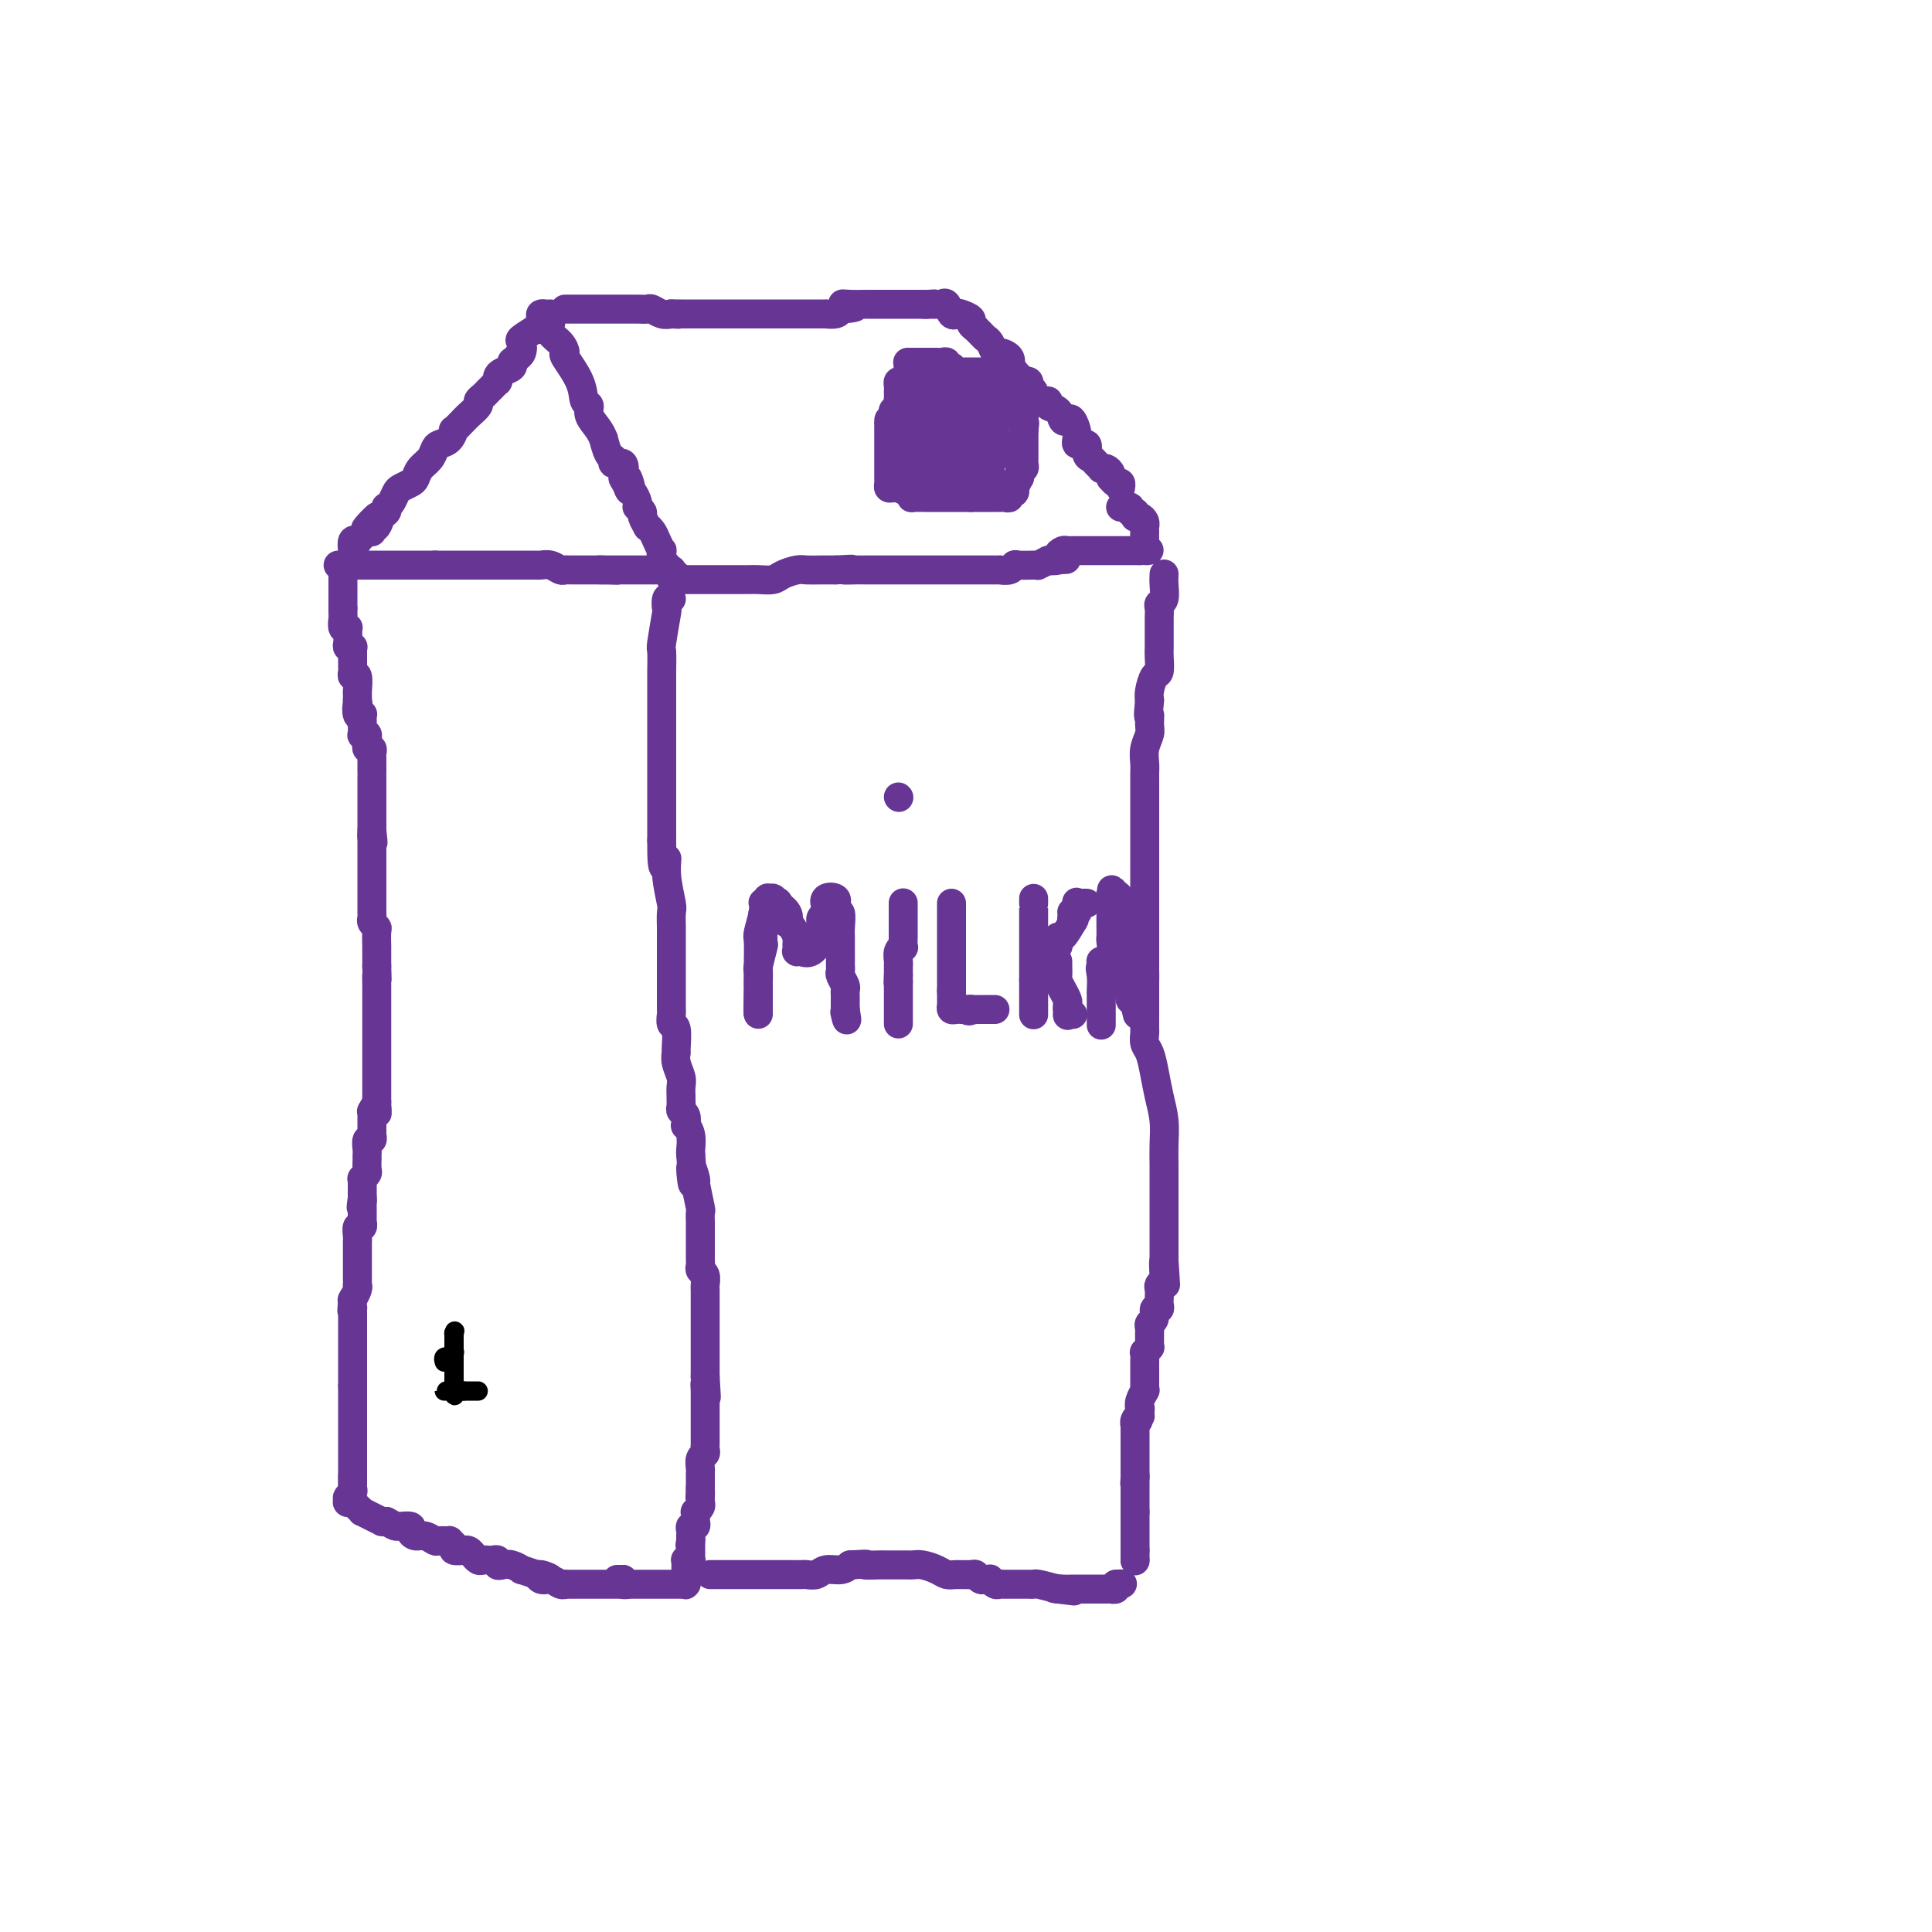 <svg viewBox='0 0 400 400' version='1.1' xmlns='http://www.w3.org/2000/svg' xmlns:xlink='http://www.w3.org/1999/xlink'><g fill='none' stroke='#673594' stroke-width='6' stroke-linecap='round' stroke-linejoin='round'><path d='M114,65c-0.312,0.014 -0.624,0.029 -1,0c-0.376,-0.029 -0.816,-0.101 -1,0c-0.184,0.101 -0.113,0.374 0,1c0.113,0.626 0.268,1.606 0,2c-0.268,0.394 -0.961,0.203 -1,0c-0.039,-0.203 0.574,-0.419 0,0c-0.574,0.419 -2.336,1.471 -3,2c-0.664,0.529 -0.229,0.533 0,1c0.229,0.467 0.254,1.395 0,2c-0.254,0.605 -0.787,0.887 -1,1c-0.213,0.113 -0.107,0.056 0,0'/><path d='M107,74c-1.302,1.632 -1.056,1.210 -1,1c0.056,-0.210 -0.076,-0.210 0,0c0.076,0.210 0.361,0.630 0,1c-0.361,0.370 -1.368,0.691 -2,1c-0.632,0.309 -0.890,0.608 -1,1c-0.110,0.392 -0.070,0.879 0,1c0.070,0.121 0.172,-0.122 0,0c-0.172,0.122 -0.619,0.609 -1,1c-0.381,0.391 -0.697,0.685 -1,1c-0.303,0.315 -0.593,0.649 -1,1c-0.407,0.351 -0.930,0.719 -1,1c-0.070,0.281 0.313,0.476 0,1c-0.313,0.524 -1.323,1.378 -2,2c-0.677,0.622 -1.021,1.010 -1,1c0.021,-0.010 0.405,-0.420 0,0c-0.405,0.420 -1.600,1.670 -2,2c-0.400,0.330 -0.004,-0.259 0,0c0.004,0.259 -0.384,1.368 -1,2c-0.616,0.632 -1.461,0.789 -2,1c-0.539,0.211 -0.773,0.476 -1,1c-0.227,0.524 -0.446,1.306 -1,2c-0.554,0.694 -1.444,1.298 -2,2c-0.556,0.702 -0.779,1.501 -1,2c-0.221,0.499 -0.441,0.698 -1,1c-0.559,0.302 -1.457,0.707 -2,1c-0.543,0.293 -0.733,0.474 -1,1c-0.267,0.526 -0.613,1.398 -1,2c-0.387,0.602 -0.815,0.935 -1,1c-0.185,0.065 -0.127,-0.136 0,0c0.127,0.136 0.322,0.610 0,1c-0.322,0.390 -1.161,0.695 -2,1'/><path d='M78,107c-4.503,4.979 -1.259,0.928 0,0c1.259,-0.928 0.534,1.268 0,2c-0.534,0.732 -0.878,-0.001 -1,0c-0.122,0.001 -0.021,0.735 0,1c0.021,0.265 -0.037,0.061 0,0c0.037,-0.061 0.169,0.023 0,0c-0.169,-0.023 -0.637,-0.152 -1,0c-0.363,0.152 -0.619,0.584 -1,1c-0.381,0.416 -0.887,0.815 -1,1c-0.113,0.185 0.166,0.154 0,0c-0.166,-0.154 -0.776,-0.433 -1,0c-0.224,0.433 -0.060,1.578 0,2c0.060,0.422 0.017,0.121 0,0c-0.017,-0.121 -0.009,-0.060 0,0'/><path d='M114,66c0.051,0.240 0.102,0.481 0,1c-0.102,0.519 -0.356,1.317 0,2c0.356,0.683 1.324,1.251 2,2c0.676,0.749 1.061,1.677 1,2c-0.061,0.323 -0.568,0.039 0,1c0.568,0.961 2.211,3.167 3,5c0.789,1.833 0.723,3.294 1,4c0.277,0.706 0.897,0.655 1,1c0.103,0.345 -0.309,1.084 0,2c0.309,0.916 1.341,2.010 2,3c0.659,0.990 0.945,1.877 1,2c0.055,0.123 -0.121,-0.519 0,0c0.121,0.519 0.541,2.200 1,3c0.459,0.800 0.958,0.720 1,1c0.042,0.280 -0.373,0.922 0,1c0.373,0.078 1.535,-0.406 2,0c0.465,0.406 0.232,1.703 0,3'/><path d='M129,99c2.559,4.993 1.457,0.974 1,0c-0.457,-0.974 -0.267,1.097 0,2c0.267,0.903 0.612,0.638 1,1c0.388,0.362 0.821,1.353 1,2c0.179,0.647 0.105,0.952 0,1c-0.105,0.048 -0.239,-0.159 0,0c0.239,0.159 0.852,0.686 1,1c0.148,0.314 -0.168,0.415 0,1c0.168,0.585 0.819,1.653 1,2c0.181,0.347 -0.109,-0.028 0,0c0.109,0.028 0.617,0.459 1,1c0.383,0.541 0.643,1.191 1,2c0.357,0.809 0.813,1.776 1,2c0.187,0.224 0.107,-0.294 0,0c-0.107,0.294 -0.239,1.399 0,2c0.239,0.601 0.849,0.696 1,1c0.151,0.304 -0.157,0.817 0,1c0.157,0.183 0.778,0.035 1,0c0.222,-0.035 0.046,0.043 0,0c-0.046,-0.043 0.039,-0.207 0,0c-0.039,0.207 -0.203,0.787 0,1c0.203,0.213 0.772,0.061 1,0c0.228,-0.061 0.114,-0.030 0,0'/><path d='M117,64c-0.036,0.000 -0.073,0.000 0,0c0.073,-0.000 0.255,-0.000 1,0c0.745,0.000 2.055,0.000 3,0c0.945,-0.000 1.527,-0.000 2,0c0.473,0.000 0.838,0.000 2,0c1.162,-0.000 3.123,-0.001 4,0c0.877,0.001 0.672,0.004 1,0c0.328,-0.004 1.190,-0.015 2,0c0.810,0.015 1.568,0.056 2,0c0.432,-0.056 0.539,-0.207 1,0c0.461,0.207 1.274,0.774 2,1c0.726,0.226 1.363,0.113 2,0'/><path d='M139,65c3.307,0.155 0.573,0.041 0,0c-0.573,-0.041 1.013,-0.011 2,0c0.987,0.011 1.374,0.003 2,0c0.626,-0.003 1.492,-0.001 2,0c0.508,0.001 0.657,0.000 1,0c0.343,-0.000 0.878,-0.000 1,0c0.122,0.000 -0.171,0.000 0,0c0.171,-0.000 0.806,-0.000 1,0c0.194,0.000 -0.054,0.000 0,0c0.054,-0.000 0.408,-0.000 1,0c0.592,0.000 1.420,0.000 2,0c0.580,-0.000 0.912,-0.000 1,0c0.088,0.000 -0.067,0.000 1,0c1.067,-0.000 3.356,-0.000 4,0c0.644,0.000 -0.357,0.000 0,0c0.357,0.000 2.070,0.000 3,0c0.930,-0.000 1.075,-0.000 1,0c-0.075,0.000 -0.371,0.000 0,0c0.371,-0.000 1.409,-0.000 2,0c0.591,0.000 0.736,0.000 1,0c0.264,-0.000 0.648,-0.000 1,0c0.352,0.000 0.673,0.000 1,0c0.327,-0.000 0.661,-0.000 1,0c0.339,0.000 0.684,0.000 1,0c0.316,-0.000 0.605,-0.000 1,0c0.395,0.000 0.897,0.001 1,0c0.103,-0.001 -0.193,-0.003 0,0c0.193,0.003 0.877,0.011 1,0c0.123,-0.011 -0.313,-0.041 0,0c0.313,0.041 1.375,0.155 2,0c0.625,-0.155 0.812,-0.577 1,-1'/><path d='M174,64c5.630,-0.381 2.205,-0.834 1,-1c-1.205,-0.166 -0.190,-0.044 1,0c1.190,0.044 2.556,0.012 3,0c0.444,-0.012 -0.035,-0.003 0,0c0.035,0.003 0.584,0.001 1,0c0.416,-0.001 0.699,-0.000 1,0c0.301,0.000 0.620,0.000 1,0c0.380,-0.000 0.823,-0.000 1,0c0.177,0.000 0.090,0.000 0,0c-0.090,-0.000 -0.183,-0.000 0,0c0.183,0.000 0.640,0.000 1,0c0.360,-0.000 0.622,-0.000 1,0c0.378,0.000 0.872,0.000 1,0c0.128,-0.000 -0.110,-0.000 0,0c0.110,0.000 0.569,0.000 1,0c0.431,-0.000 0.833,-0.000 1,0c0.167,0.000 0.100,0.000 0,0c-0.100,-0.000 -0.233,-0.000 0,0c0.233,0.000 0.832,0.000 1,0c0.168,-0.000 -0.096,-0.000 0,0c0.096,0.000 0.551,0.000 1,0c0.449,-0.000 0.890,-0.000 1,0c0.110,0.000 -0.111,0.000 0,0c0.111,-0.000 0.556,-0.000 1,0'/><path d='M192,63c2.798,-0.155 0.792,-0.041 0,0c-0.792,0.041 -0.370,0.011 0,0c0.370,-0.011 0.687,-0.003 1,0c0.313,0.003 0.623,0.001 1,0c0.377,-0.001 0.822,-0.000 1,0c0.178,0.000 0.089,0.000 0,0'/><path d='M195,63c0.336,-0.225 0.672,-0.449 1,0c0.328,0.449 0.647,1.573 1,2c0.353,0.427 0.740,0.157 1,0c0.260,-0.157 0.395,-0.200 1,0c0.605,0.200 1.682,0.645 2,1c0.318,0.355 -0.122,0.620 0,1c0.122,0.380 0.806,0.874 1,1c0.194,0.126 -0.102,-0.116 0,0c0.102,0.116 0.604,0.591 1,1c0.396,0.409 0.688,0.753 1,1c0.312,0.247 0.644,0.398 1,1c0.356,0.602 0.734,1.656 1,2c0.266,0.344 0.418,-0.023 1,0c0.582,0.023 1.595,0.435 2,1c0.405,0.565 0.203,1.282 0,2'/><path d='M209,76c2.349,2.193 1.222,1.175 1,1c-0.222,-0.175 0.461,0.492 1,1c0.539,0.508 0.932,0.856 1,1c0.068,0.144 -0.190,0.085 0,0c0.190,-0.085 0.830,-0.195 1,0c0.170,0.195 -0.128,0.697 0,1c0.128,0.303 0.682,0.409 1,1c0.318,0.591 0.400,1.668 1,2c0.600,0.332 1.719,-0.082 2,0c0.281,0.082 -0.276,0.661 0,1c0.276,0.339 1.385,0.440 2,1c0.615,0.560 0.737,1.580 1,2c0.263,0.420 0.667,0.240 1,0c0.333,-0.240 0.596,-0.541 1,0c0.404,0.541 0.948,1.924 1,3c0.052,1.076 -0.390,1.846 0,2c0.390,0.154 1.611,-0.309 2,0c0.389,0.309 -0.054,1.389 0,2c0.054,0.611 0.606,0.751 1,1c0.394,0.249 0.631,0.605 1,1c0.369,0.395 0.870,0.828 1,1c0.130,0.172 -0.109,0.084 0,0c0.109,-0.084 0.568,-0.162 1,0c0.432,0.162 0.838,0.564 1,1c0.162,0.436 0.082,0.905 0,1c-0.082,0.095 -0.166,-0.185 0,0c0.166,0.185 0.580,0.834 1,1c0.420,0.166 0.844,-0.151 1,0c0.156,0.151 0.042,0.772 0,1c-0.042,0.228 -0.012,0.065 0,0c0.012,-0.065 0.006,-0.033 0,0'/><path d='M139,120c0.521,0.000 1.042,0.000 1,0c-0.042,-0.000 -0.647,-0.000 0,0c0.647,0.000 2.544,0.000 4,0c1.456,-0.000 2.469,-0.000 3,0c0.531,0.000 0.579,0.000 1,0c0.421,-0.000 1.214,-0.000 2,0c0.786,0.000 1.566,0.001 2,0c0.434,-0.001 0.524,-0.003 1,0c0.476,0.003 1.339,0.011 2,0c0.661,-0.011 1.121,-0.041 2,0c0.879,0.041 2.178,0.155 3,0c0.822,-0.155 1.168,-0.577 2,-1c0.832,-0.423 2.151,-0.845 3,-1c0.849,-0.155 1.229,-0.042 2,0c0.771,0.042 1.935,0.012 3,0c1.065,-0.012 2.033,-0.006 3,0'/><path d='M173,118c5.607,-0.309 2.623,-0.083 2,0c-0.623,0.083 1.115,0.022 2,0c0.885,-0.022 0.918,-0.006 1,0c0.082,0.006 0.215,0.002 1,0c0.785,-0.002 2.223,-0.000 3,0c0.777,0.000 0.892,0.000 1,0c0.108,-0.000 0.209,-0.000 1,0c0.791,0.000 2.271,0.000 3,0c0.729,-0.000 0.707,-0.000 1,0c0.293,0.000 0.900,0.000 1,0c0.100,-0.000 -0.308,-0.000 0,0c0.308,0.000 1.333,0.000 2,0c0.667,-0.000 0.977,0.000 1,0c0.023,-0.000 -0.241,-0.000 0,0c0.241,0.000 0.986,0.000 2,0c1.014,-0.000 2.298,-0.000 3,0c0.702,0.000 0.822,0.000 1,0c0.178,-0.000 0.413,-0.000 1,0c0.587,0.000 1.524,0.000 2,0c0.476,-0.000 0.490,-0.000 1,0c0.510,0.000 1.516,0.001 2,0c0.484,-0.001 0.445,-0.004 1,0c0.555,0.004 1.705,0.015 2,0c0.295,-0.015 -0.265,-0.057 0,0c0.265,0.057 1.353,0.211 2,0c0.647,-0.211 0.851,-0.788 1,-1c0.149,-0.212 0.242,-0.060 1,0c0.758,0.060 2.183,0.026 3,0c0.817,-0.026 1.028,-0.046 1,0c-0.028,0.046 -0.294,0.156 0,0c0.294,-0.156 1.147,-0.578 2,-1'/><path d='M217,116c6.969,-0.321 2.392,-0.125 1,0c-1.392,0.125 0.402,0.177 1,0c0.598,-0.177 0.002,-0.583 0,-1c-0.002,-0.417 0.591,-0.844 1,-1c0.409,-0.156 0.634,-0.042 1,0c0.366,0.042 0.873,0.011 1,0c0.127,-0.011 -0.124,-0.003 0,0c0.124,0.003 0.625,0.001 1,0c0.375,-0.001 0.625,-0.000 1,0c0.375,0.000 0.875,0.000 1,0c0.125,-0.000 -0.125,-0.000 0,0c0.125,0.000 0.625,0.000 1,0c0.375,-0.000 0.626,-0.000 1,0c0.374,0.000 0.870,0.000 1,0c0.130,-0.000 -0.106,-0.000 0,0c0.106,0.000 0.554,0.000 1,0c0.446,-0.000 0.891,-0.000 1,0c0.109,0.000 -0.116,0.000 0,0c0.116,-0.000 0.574,-0.000 1,0c0.426,0.000 0.822,0.000 1,0c0.178,-0.000 0.139,-0.000 0,0c-0.139,0.000 -0.378,0.000 0,0c0.378,-0.000 1.373,-0.000 2,0c0.627,0.000 0.886,0.000 1,0c0.114,-0.000 0.082,-0.000 0,0c-0.082,0.000 -0.214,0.000 0,0c0.214,-0.000 0.776,0.000 1,0c0.224,0.000 0.112,0.000 0,0'/><path d='M236,114c3.166,-0.257 1.580,0.099 1,0c-0.580,-0.099 -0.156,-0.653 0,-1c0.156,-0.347 0.042,-0.488 0,-1c-0.042,-0.512 -0.014,-1.395 0,-2c0.014,-0.605 0.014,-0.933 0,-1c-0.014,-0.067 -0.042,0.125 0,0c0.042,-0.125 0.155,-0.568 0,-1c-0.155,-0.432 -0.576,-0.852 -1,-1c-0.424,-0.148 -0.850,-0.025 -1,0c-0.150,0.025 -0.025,-0.050 0,0c0.025,0.050 -0.050,0.224 0,0c0.050,-0.224 0.225,-0.845 0,-1c-0.225,-0.155 -0.848,0.154 -1,0c-0.152,-0.154 0.169,-0.773 0,-1c-0.169,-0.227 -0.829,-0.061 -1,0c-0.171,0.061 0.146,0.016 0,0c-0.146,-0.016 -0.756,-0.005 -1,0c-0.244,0.005 -0.122,0.002 0,0'/><path d='M189,82c0.114,-0.008 0.227,-0.016 0,0c-0.227,0.016 -0.796,0.057 -1,0c-0.204,-0.057 -0.044,-0.213 0,0c0.044,0.213 -0.027,0.793 0,1c0.027,0.207 0.152,0.040 0,0c-0.152,-0.040 -0.580,0.046 -1,0c-0.420,-0.046 -0.830,-0.223 -1,0c-0.170,0.223 -0.098,0.847 0,1c0.098,0.153 0.222,-0.165 0,0c-0.222,0.165 -0.791,0.814 -1,1c-0.209,0.186 -0.060,-0.090 0,0c0.060,0.090 0.030,0.545 0,1'/><path d='M185,86c-0.845,0.782 -0.959,0.735 -1,1c-0.041,0.265 -0.011,0.840 0,1c0.011,0.160 0.003,-0.097 0,0c-0.003,0.097 -0.001,0.546 0,1c0.001,0.454 0.000,0.913 0,1c-0.000,0.087 -0.000,-0.198 0,0c0.000,0.198 0.000,0.879 0,1c-0.000,0.121 -0.000,-0.318 0,0c0.000,0.318 0.000,1.394 0,2c-0.000,0.606 0.000,0.741 0,1c-0.000,0.259 -0.000,0.643 0,1c0.000,0.357 0.000,0.688 0,1c-0.000,0.312 -0.000,0.605 0,1c0.000,0.395 0.000,0.893 0,1c-0.000,0.107 -0.001,-0.178 0,0c0.001,0.178 0.003,0.818 0,1c-0.003,0.182 -0.011,-0.095 0,0c0.011,0.095 0.040,0.561 0,1c-0.040,0.439 -0.148,0.853 0,1c0.148,0.147 0.552,0.029 1,0c0.448,-0.029 0.940,0.031 1,0c0.060,-0.031 -0.311,-0.152 0,0c0.311,0.152 1.305,0.577 2,1c0.695,0.423 1.091,0.846 1,1c-0.091,0.154 -0.668,0.041 0,0c0.668,-0.041 2.582,-0.011 3,0c0.418,0.011 -0.659,0.003 0,0c0.659,-0.003 3.053,-0.001 4,0c0.947,0.001 0.447,0.000 1,0c0.553,-0.000 2.158,-0.000 3,0c0.842,0.000 0.921,0.000 1,0'/><path d='M201,103c2.096,0.000 1.336,0.000 1,0c-0.336,-0.000 -0.248,-0.000 0,0c0.248,0.000 0.658,0.000 1,0c0.342,-0.000 0.617,-0.000 1,0c0.383,0.000 0.872,0.000 1,0c0.128,-0.000 -0.107,-0.000 0,0c0.107,0.000 0.554,0.001 1,0c0.446,-0.001 0.889,-0.004 1,0c0.111,0.004 -0.110,0.016 0,0c0.110,-0.016 0.552,-0.061 1,0c0.448,0.061 0.904,0.229 1,0c0.096,-0.229 -0.167,-0.854 0,-1c0.167,-0.146 0.763,0.186 1,0c0.237,-0.186 0.115,-0.890 0,-1c-0.115,-0.110 -0.223,0.374 0,0c0.223,-0.374 0.778,-1.606 1,-2c0.222,-0.394 0.112,0.049 0,0c-0.112,-0.049 -0.226,-0.591 0,-1c0.226,-0.409 0.793,-0.686 1,-1c0.207,-0.314 0.056,-0.666 0,-1c-0.056,-0.334 -0.015,-0.649 0,-1c0.015,-0.351 0.004,-0.738 0,-1c-0.004,-0.262 -0.001,-0.399 0,-1c0.001,-0.601 0.000,-1.666 0,-2c-0.000,-0.334 -0.000,0.064 0,0c0.000,-0.064 0.000,-0.590 0,-1c-0.000,-0.410 -0.000,-0.705 0,-1'/><path d='M212,89c0.310,-2.250 0.084,-1.374 0,-1c-0.084,0.374 -0.027,0.245 0,0c0.027,-0.245 0.022,-0.605 0,-1c-0.022,-0.395 -0.062,-0.824 0,-1c0.062,-0.176 0.227,-0.100 0,0c-0.227,0.100 -0.844,0.223 -1,0c-0.156,-0.223 0.151,-0.791 0,-1c-0.151,-0.209 -0.758,-0.060 -1,0c-0.242,0.060 -0.118,0.031 0,0c0.118,-0.031 0.229,-0.065 0,0c-0.229,0.065 -0.797,0.228 -1,0c-0.203,-0.228 -0.042,-0.846 0,-1c0.042,-0.154 -0.035,0.155 0,0c0.035,-0.155 0.182,-0.774 0,-1c-0.182,-0.226 -0.694,-0.061 -1,0c-0.306,0.061 -0.407,0.016 -1,0c-0.593,-0.016 -1.678,-0.003 -2,0c-0.322,0.003 0.120,-0.003 0,0c-0.120,0.003 -0.802,0.015 -1,0c-0.198,-0.015 0.086,-0.057 0,0c-0.086,0.057 -0.543,0.211 -1,0c-0.457,-0.211 -0.912,-0.789 -1,-1c-0.088,-0.211 0.193,-0.057 0,0c-0.193,0.057 -0.860,0.015 -1,0c-0.140,-0.015 0.246,-0.004 0,0c-0.246,0.004 -1.123,0.002 -2,0'/><path d='M199,82c-1.194,-0.155 -0.180,-0.041 0,0c0.180,0.041 -0.473,0.011 -1,0c-0.527,-0.011 -0.929,-0.003 -1,0c-0.071,0.003 0.187,0.001 0,0c-0.187,-0.001 -0.820,-0.000 -1,0c-0.180,0.000 0.093,0.000 0,0c-0.093,-0.000 -0.550,-0.000 -1,0c-0.450,0.000 -0.891,0.000 -1,0c-0.109,-0.000 0.115,-0.000 0,0c-0.115,0.000 -0.570,0.000 -1,0c-0.430,-0.000 -0.837,-0.000 -1,0c-0.163,0.000 -0.082,0.000 0,0c0.082,-0.000 0.166,-0.000 0,0c-0.166,0.000 -0.583,0.000 -1,0'/><path d='M191,82c-1.244,0.000 -0.356,0.000 0,0c0.356,-0.000 0.178,0.000 0,0'/><path d='M188,98c-0.314,0.000 -0.628,0.000 0,0c0.628,0.000 2.197,0.000 3,0c0.803,0.000 0.841,0.000 1,0c0.159,0.000 0.439,0.000 1,0c0.561,0.000 1.404,0.000 2,0c0.596,0.000 0.943,0.000 1,0c0.057,0.000 -0.178,0.000 0,0c0.178,0.000 0.770,0.000 1,0c0.230,0.000 0.099,0.000 0,0c-0.099,0.000 -0.168,0.000 0,0c0.168,0.000 0.571,0.000 1,0c0.429,-0.000 0.885,0.000 1,0c0.115,0.000 -0.110,0.000 0,0c0.110,-0.000 0.555,0.000 1,0'/><path d='M200,98c2.100,-0.000 1.350,-0.000 1,0c-0.350,0.000 -0.300,0.000 0,0c0.300,-0.000 0.850,-0.000 1,0c0.150,0.000 -0.100,0.000 0,0c0.100,-0.000 0.549,-0.000 1,0c0.451,0.000 0.906,0.001 1,0c0.094,-0.001 -0.171,-0.003 0,0c0.171,0.003 0.778,0.011 1,0c0.222,-0.011 0.060,-0.041 0,0c-0.060,0.041 -0.016,0.152 0,0c0.016,-0.152 0.004,-0.566 0,-1c-0.004,-0.434 -0.001,-0.886 0,-1c0.001,-0.114 0.000,0.110 0,0c-0.000,-0.110 -0.000,-0.555 0,-1'/><path d='M205,95c0.775,-0.421 0.211,0.028 0,0c-0.211,-0.028 -0.071,-0.533 0,-1c0.071,-0.467 0.072,-0.894 0,-1c-0.072,-0.106 -0.215,0.111 0,0c0.215,-0.111 0.790,-0.551 1,-1c0.210,-0.449 0.056,-0.908 0,-1c-0.056,-0.092 -0.015,0.181 0,0c0.015,-0.181 0.004,-0.818 0,-1c-0.004,-0.182 0.000,0.091 0,0c-0.000,-0.091 -0.004,-0.545 0,-1c0.004,-0.455 0.015,-0.910 0,-1c-0.015,-0.090 -0.057,0.186 0,0c0.057,-0.186 0.212,-0.834 0,-1c-0.212,-0.166 -0.793,0.152 -1,0c-0.207,-0.152 -0.041,-0.773 0,-1c0.041,-0.227 -0.044,-0.061 0,0c0.044,0.061 0.218,0.016 0,0c-0.218,-0.016 -0.828,-0.004 -1,0c-0.172,0.004 0.094,0.001 0,0c-0.094,-0.001 -0.547,-0.001 -1,0'/><path d='M203,86c-0.774,-1.619 -1.708,-1.166 -2,-1c-0.292,0.166 0.057,0.044 0,0c-0.057,-0.044 -0.522,-0.012 -1,0c-0.478,0.012 -0.969,0.003 -1,0c-0.031,-0.003 0.399,-0.001 0,0c-0.399,0.001 -1.626,0.000 -2,0c-0.374,-0.000 0.106,-0.000 0,0c-0.106,0.000 -0.798,0.000 -1,0c-0.202,-0.000 0.087,-0.000 0,0c-0.087,0.000 -0.549,0.000 -1,0c-0.451,-0.000 -0.890,-0.000 -1,0c-0.110,0.000 0.111,0.000 0,0c-0.111,-0.000 -0.552,-0.001 -1,0c-0.448,0.001 -0.904,0.004 -1,0c-0.096,-0.004 0.166,-0.015 0,0c-0.166,0.015 -0.762,0.057 -1,0c-0.238,-0.057 -0.120,-0.211 0,0c0.120,0.211 0.242,0.788 0,1c-0.242,0.212 -0.849,0.060 -1,0c-0.151,-0.060 0.156,-0.026 0,0c-0.156,0.026 -0.773,0.046 -1,0c-0.227,-0.046 -0.065,-0.156 0,0c0.065,0.156 0.032,0.578 0,1'/><path d='M189,87c-2.166,0.409 -0.580,0.932 0,1c0.580,0.068 0.156,-0.318 0,0c-0.156,0.318 -0.044,1.341 0,2c0.044,0.659 0.020,0.955 0,1c-0.020,0.045 -0.034,-0.159 0,0c0.034,0.159 0.117,0.683 0,1c-0.117,0.317 -0.435,0.429 0,1c0.435,0.571 1.623,1.603 2,2c0.377,0.397 -0.057,0.159 0,0c0.057,-0.159 0.607,-0.239 1,0c0.393,0.239 0.630,0.796 1,1c0.370,0.204 0.871,0.055 1,0c0.129,-0.055 -0.116,-0.015 0,0c0.116,0.015 0.594,0.004 1,0c0.406,-0.004 0.740,-0.001 1,0c0.260,0.001 0.447,0.000 1,0c0.553,-0.000 1.473,-0.000 2,0c0.527,0.000 0.662,0.000 1,0c0.338,-0.000 0.879,-0.000 1,0c0.121,0.000 -0.177,0.000 0,0c0.177,-0.000 0.831,-0.000 1,0c0.169,0.000 -0.147,0.000 0,0c0.147,-0.000 0.756,-0.000 1,0c0.244,0.000 0.122,0.000 0,0'/><path d='M203,96c2.099,0.216 1.347,0.255 1,0c-0.347,-0.255 -0.289,-0.804 0,-1c0.289,-0.196 0.810,-0.037 1,0c0.190,0.037 0.050,-0.046 0,0c-0.050,0.046 -0.010,0.223 0,0c0.010,-0.223 -0.008,-0.844 0,-1c0.008,-0.156 0.043,0.154 0,0c-0.043,-0.154 -0.166,-0.773 0,-1c0.166,-0.227 0.619,-0.062 1,0c0.381,0.062 0.691,0.019 1,0c0.309,-0.019 0.619,-0.015 1,0c0.381,0.015 0.833,0.043 1,0c0.167,-0.043 0.048,-0.155 0,0c-0.048,0.155 -0.024,0.578 0,1'/><path d='M209,94c1.000,-0.333 0.500,-0.167 0,0'/><path d='M209,94c0.110,-0.168 0.384,-0.589 0,-1c-0.384,-0.411 -1.427,-0.814 -2,-1c-0.573,-0.186 -0.678,-0.155 -1,0c-0.322,0.155 -0.863,0.435 -1,0c-0.137,-0.435 0.128,-1.583 0,-2c-0.128,-0.417 -0.651,-0.101 -1,0c-0.349,0.101 -0.525,-0.011 -1,0c-0.475,0.011 -1.249,0.147 -2,0c-0.751,-0.147 -1.479,-0.575 -2,-1c-0.521,-0.425 -0.836,-0.846 -1,-1c-0.164,-0.154 -0.177,-0.041 -1,0c-0.823,0.041 -2.455,0.011 -3,0c-0.545,-0.011 -0.001,-0.003 0,0c0.001,0.003 -0.539,0.001 -1,0c-0.461,-0.001 -0.842,-0.000 -1,0c-0.158,0.000 -0.094,0.000 0,0c0.094,-0.000 0.218,-0.000 0,0c-0.218,0.000 -0.776,0.000 -1,0c-0.224,-0.000 -0.112,-0.000 0,0'/><path d='M191,88c-2.166,-0.354 -0.581,-0.238 0,0c0.581,0.238 0.160,0.600 0,1c-0.160,0.400 -0.057,0.839 0,1c0.057,0.161 0.067,0.043 0,0c-0.067,-0.043 -0.211,-0.012 0,0c0.211,0.012 0.779,0.003 1,0c0.221,-0.003 0.097,-0.001 0,0c-0.097,0.001 -0.167,0.001 0,0c0.167,-0.001 0.571,-0.001 1,0c0.429,0.001 0.885,0.004 1,0c0.115,-0.004 -0.109,-0.015 0,0c0.109,0.015 0.551,0.057 1,0c0.449,-0.057 0.905,-0.212 1,0c0.095,0.212 -0.171,0.792 0,1c0.171,0.208 0.778,0.046 1,0c0.222,-0.046 0.060,0.026 0,0c-0.060,-0.026 -0.017,-0.150 0,0c0.017,0.150 0.009,0.575 0,1'/><path d='M197,92c0.946,0.845 0.310,0.959 0,1c-0.310,0.041 -0.293,0.011 0,0c0.293,-0.011 0.862,-0.003 1,0c0.138,0.003 -0.155,0.001 0,0c0.155,-0.001 0.759,-0.000 1,0c0.241,0.000 0.121,0.000 0,0'/><path d='M186,86c0.000,0.119 0.000,0.238 0,0c0.000,-0.238 0.000,-0.835 0,-1c0.000,-0.165 0.000,0.100 0,0c0.000,-0.100 0.000,-0.565 0,-1c0.000,-0.435 0.000,-0.838 0,-1c0.000,-0.162 0.000,-0.081 0,0'/><path d='M186,83c-0.000,-0.704 -0.001,-0.963 0,-1c0.001,-0.037 0.003,0.149 0,0c-0.003,-0.149 -0.011,-0.632 0,-1c0.011,-0.368 0.041,-0.620 0,-1c-0.041,-0.380 -0.155,-0.890 0,-1c0.155,-0.110 0.577,0.178 1,0c0.423,-0.178 0.845,-0.822 1,-1c0.155,-0.178 0.041,0.110 0,0c-0.041,-0.110 -0.011,-0.618 0,-1c0.011,-0.382 0.002,-0.638 0,-1c-0.002,-0.362 0.002,-0.829 0,-1c-0.002,-0.171 -0.012,-0.046 0,0c0.012,0.046 0.045,0.012 0,0c-0.045,-0.012 -0.170,-0.003 0,0c0.170,0.003 0.633,0.001 1,0c0.367,-0.001 0.637,-0.000 1,0c0.363,0.000 0.818,0.000 1,0c0.182,-0.000 0.091,-0.000 0,0'/><path d='M191,75c0.703,0.000 0.962,0.000 1,0c0.038,-0.000 -0.143,-0.001 0,0c0.143,0.001 0.612,0.004 1,0c0.388,-0.004 0.696,-0.015 1,0c0.304,0.015 0.603,0.057 1,0c0.397,-0.057 0.890,-0.212 1,0c0.110,0.212 -0.164,0.793 0,1c0.164,0.207 0.766,0.041 1,0c0.234,-0.041 0.100,0.041 0,0c-0.100,-0.041 -0.168,-0.207 0,0c0.168,0.207 0.571,0.788 1,1c0.429,0.212 0.885,0.057 1,0c0.115,-0.057 -0.110,-0.015 0,0c0.110,0.015 0.554,0.004 1,0c0.446,-0.004 0.893,-0.001 1,0c0.107,0.001 -0.125,0.001 0,0c0.125,-0.001 0.608,-0.001 1,0c0.392,0.001 0.694,0.004 1,0c0.306,-0.004 0.617,-0.015 1,0c0.383,0.015 0.837,0.057 1,0c0.163,-0.057 0.033,-0.211 0,0c-0.033,0.211 0.030,0.789 0,1c-0.030,0.211 -0.152,0.057 0,0c0.152,-0.057 0.579,-0.015 1,0c0.421,0.015 0.834,0.004 1,0c0.166,-0.004 0.083,-0.002 0,0'/><path d='M207,78c2.657,0.459 1.300,0.108 1,0c-0.300,-0.108 0.455,0.028 1,0c0.545,-0.028 0.878,-0.218 1,0c0.122,0.218 0.033,0.846 0,1c-0.033,0.154 -0.009,-0.165 0,0c0.009,0.165 0.002,0.814 0,1c-0.002,0.186 -0.001,-0.090 0,0c0.001,0.090 0.000,0.545 0,1c-0.000,0.455 -0.000,0.910 0,1c0.000,0.090 0.001,-0.186 0,0c-0.001,0.186 -0.002,0.835 0,1c0.002,0.165 0.009,-0.155 0,0c-0.009,0.155 -0.033,0.784 0,1c0.033,0.216 0.124,0.020 0,0c-0.124,-0.020 -0.464,0.137 -1,0c-0.536,-0.137 -1.268,-0.569 -2,-1'/><path d='M207,83c-0.642,-0.316 -0.745,-0.606 -1,-1c-0.255,-0.394 -0.660,-0.890 -1,-1c-0.340,-0.110 -0.613,0.168 -1,0c-0.387,-0.168 -0.887,-0.781 -1,-1c-0.113,-0.219 0.162,-0.045 0,0c-0.162,0.045 -0.762,-0.041 -1,0c-0.238,0.041 -0.116,0.207 0,0c0.116,-0.207 0.225,-0.788 0,-1c-0.225,-0.212 -0.782,-0.057 -1,0c-0.218,0.057 -0.095,0.015 0,0c0.095,-0.015 0.162,-0.004 0,0c-0.162,0.004 -0.551,0.001 -1,0c-0.449,-0.001 -0.956,-0.000 -1,0c-0.044,0.000 0.376,0.000 0,0c-0.376,-0.000 -1.549,-0.000 -2,0c-0.451,0.000 -0.182,0.000 0,0c0.182,-0.000 0.275,-0.000 0,0c-0.275,0.000 -0.918,0.000 -1,0c-0.082,-0.000 0.398,-0.000 0,0c-0.398,0.000 -1.675,0.000 -2,0c-0.325,-0.000 0.302,-0.000 0,0c-0.302,0.000 -1.535,0.000 -2,0c-0.465,-0.000 -0.164,-0.000 0,0c0.164,0.000 0.190,0.000 0,0c-0.190,-0.000 -0.595,-0.000 -1,0'/><path d='M191,79c-2.354,-0.624 -0.238,-0.183 0,0c0.238,0.183 -1.400,0.109 -2,0c-0.600,-0.109 -0.161,-0.253 0,0c0.161,0.253 0.043,0.903 0,1c-0.043,0.097 -0.012,-0.358 0,0c0.012,0.358 0.003,1.531 0,2c-0.003,0.469 -0.002,0.235 0,0'/><path d='M70,117c0.316,0.000 0.632,0.000 1,0c0.368,0.000 0.789,0.000 1,0c0.211,-0.000 0.214,0.000 1,0c0.786,0.000 2.357,0.000 3,0c0.643,0.000 0.357,-0.000 1,0c0.643,0.000 2.214,0.000 3,0c0.786,-0.000 0.788,0.000 1,0c0.212,0.000 0.634,-0.000 1,0c0.366,0.000 0.676,0.000 1,0c0.324,-0.000 0.663,-0.000 1,0c0.337,0.000 0.672,0.000 1,0c0.328,-0.000 0.649,0.000 1,0c0.351,0.000 0.733,0.000 1,0c0.267,-0.000 0.418,-0.000 1,0c0.582,0.000 1.595,0.000 2,0c0.405,0.000 0.203,0.000 0,0'/><path d='M90,117c3.216,0.000 1.257,0.000 1,0c-0.257,-0.000 1.188,-0.000 2,0c0.812,0.000 0.991,0.000 1,0c0.009,-0.000 -0.152,-0.000 0,0c0.152,0.000 0.618,0.000 1,0c0.382,-0.000 0.680,-0.000 1,0c0.320,0.000 0.662,0.000 1,0c0.338,-0.000 0.672,-0.000 1,0c0.328,0.000 0.650,0.000 1,0c0.350,-0.000 0.727,-0.000 1,0c0.273,0.000 0.442,0.000 1,0c0.558,-0.000 1.505,-0.000 2,0c0.495,0.000 0.537,0.000 1,0c0.463,-0.000 1.345,-0.001 2,0c0.655,0.001 1.082,0.004 2,0c0.918,-0.004 2.326,-0.015 3,0c0.674,0.015 0.613,0.057 1,0c0.387,-0.057 1.220,-0.211 2,0c0.780,0.211 1.505,0.789 2,1c0.495,0.211 0.758,0.057 1,0c0.242,-0.057 0.461,-0.015 1,0c0.539,0.015 1.397,0.004 2,0c0.603,-0.004 0.949,-0.001 1,0c0.051,0.001 -0.194,0.000 0,0c0.194,-0.000 0.825,-0.000 1,0c0.175,0.000 -0.108,0.000 0,0c0.108,-0.000 0.606,-0.000 1,0c0.394,0.000 0.684,0.000 1,0c0.316,-0.000 0.658,-0.000 1,0'/><path d='M125,118c5.449,0.155 1.573,0.041 0,0c-1.573,-0.041 -0.843,-0.011 0,0c0.843,0.011 1.799,0.003 2,0c0.201,-0.003 -0.353,-0.001 0,0c0.353,0.001 1.614,0.000 2,0c0.386,-0.000 -0.102,-0.000 0,0c0.102,0.000 0.796,0.000 1,0c0.204,-0.000 -0.081,-0.000 0,0c0.081,0.000 0.530,0.000 1,0c0.470,-0.000 0.962,-0.000 1,0c0.038,0.000 -0.378,0.000 0,0c0.378,-0.000 1.550,-0.000 2,0c0.450,0.000 0.177,0.000 0,0c-0.177,-0.000 -0.257,-0.000 0,0c0.257,0.000 0.852,0.000 1,0c0.148,-0.000 -0.153,-0.000 0,0c0.153,0.000 0.758,0.000 1,0c0.242,-0.000 0.121,-0.000 0,0'/><path d='M71,118c0.000,0.483 0.000,0.965 0,1c0.000,0.035 0.000,-0.379 0,0c0.000,0.379 0.000,1.551 0,2c-0.000,0.449 0.000,0.176 0,0c0.000,-0.176 0.000,-0.254 0,0c0.000,0.254 0.000,0.842 0,1c0.000,0.158 0.000,-0.112 0,0c0.000,0.112 0.000,0.607 0,1c0.000,0.393 0.000,0.683 0,1c0.000,0.317 0.000,0.662 0,1c0.000,0.338 0.000,0.669 0,1'/><path d='M71,126c-0.000,1.252 -0.001,0.381 0,0c0.001,-0.381 0.004,-0.274 0,0c-0.004,0.274 -0.015,0.714 0,1c0.015,0.286 0.057,0.416 0,1c-0.057,0.584 -0.211,1.620 0,2c0.211,0.380 0.789,0.104 1,0c0.211,-0.104 0.057,-0.035 0,0c-0.057,0.035 -0.016,0.038 0,0c0.016,-0.038 0.008,-0.115 0,0c-0.008,0.115 -0.016,0.422 0,1c0.016,0.578 0.057,1.426 0,2c-0.057,0.574 -0.211,0.875 0,1c0.211,0.125 0.789,0.075 1,0c0.211,-0.075 0.057,-0.175 0,0c-0.057,0.175 -0.015,0.624 0,1c0.015,0.376 0.003,0.680 0,1c-0.003,0.320 0.003,0.657 0,1c-0.003,0.343 -0.015,0.691 0,1c0.015,0.309 0.057,0.577 0,1c-0.057,0.423 -0.211,1.001 0,1c0.211,-0.001 0.789,-0.581 1,0c0.211,0.581 0.057,2.324 0,3c-0.057,0.676 -0.015,0.284 0,0c0.015,-0.284 0.004,-0.461 0,0c-0.004,0.461 -0.001,1.560 0,2c0.001,0.440 0.001,0.220 0,0'/><path d='M74,145c0.480,3.045 0.181,1.158 0,1c-0.181,-0.158 -0.245,1.412 0,2c0.245,0.588 0.798,0.194 1,0c0.202,-0.194 0.055,-0.188 0,0c-0.055,0.188 -0.016,0.558 0,1c0.016,0.442 0.008,0.955 0,1c-0.008,0.045 -0.016,-0.377 0,0c0.016,0.377 0.057,1.554 0,2c-0.057,0.446 -0.212,0.162 0,0c0.212,-0.162 0.793,-0.202 1,0c0.207,0.202 0.041,0.645 0,1c-0.041,0.355 0.041,0.620 0,1c-0.041,0.380 -0.207,0.874 0,1c0.207,0.126 0.788,-0.118 1,0c0.212,0.118 0.057,0.596 0,1c-0.057,0.404 -0.015,0.733 0,1c0.015,0.267 0.004,0.472 0,1c-0.004,0.528 -0.001,1.381 0,2c0.001,0.619 0.000,1.006 0,1c-0.000,-0.006 -0.000,-0.405 0,0c0.000,0.405 0.000,1.614 0,2c-0.000,0.386 -0.000,-0.051 0,0c0.000,0.051 0.000,0.591 0,1c-0.000,0.409 -0.000,0.687 0,1c0.000,0.313 0.000,0.661 0,1c-0.000,0.339 -0.000,0.668 0,1c0.000,0.332 0.000,0.666 0,1c-0.000,0.334 -0.000,0.667 0,1c0.000,0.333 0.000,0.667 0,1c-0.000,0.333 -0.000,0.667 0,1c0.000,0.333 0.000,0.667 0,1'/><path d='M77,172c0.464,4.331 0.124,1.658 0,1c-0.124,-0.658 -0.033,0.700 0,1c0.033,0.300 0.009,-0.456 0,0c-0.009,0.456 -0.002,2.125 0,3c0.002,0.875 0.001,0.955 0,1c-0.001,0.045 -0.000,0.054 0,0c0.000,-0.054 0.000,-0.173 0,0c-0.000,0.173 -0.000,0.637 0,1c0.000,0.363 0.000,0.623 0,1c-0.000,0.377 -0.000,0.870 0,1c0.000,0.130 -0.000,-0.102 0,0c0.000,0.102 0.000,0.538 0,1c-0.000,0.462 -0.000,0.951 0,1c0.000,0.049 0.000,-0.343 0,0c-0.000,0.343 -0.000,1.419 0,2c0.000,0.581 0.000,0.666 0,1c-0.000,0.334 -0.001,0.915 0,1c0.001,0.085 0.004,-0.328 0,0c-0.004,0.328 -0.015,1.395 0,2c0.015,0.605 0.057,0.748 0,1c-0.057,0.252 -0.211,0.613 0,1c0.211,0.387 0.789,0.799 1,1c0.211,0.201 0.057,0.190 0,1c-0.057,0.810 -0.015,2.441 0,3c0.015,0.559 0.004,0.045 0,0c-0.004,-0.045 -0.001,0.380 0,1c0.001,0.620 0.000,1.436 0,2c-0.000,0.564 -0.000,0.875 0,1c0.000,0.125 0.000,0.062 0,0'/><path d='M78,200c0.155,4.679 0.041,2.377 0,2c-0.041,-0.377 -0.011,1.170 0,2c0.011,0.830 0.003,0.942 0,1c-0.003,0.058 -0.001,0.062 0,0c0.001,-0.062 0.000,-0.189 0,0c-0.000,0.189 -0.000,0.695 0,1c0.000,0.305 0.000,0.411 0,1c-0.000,0.589 -0.000,1.663 0,2c0.000,0.337 0.000,-0.063 0,0c-0.000,0.063 -0.000,0.589 0,1c0.000,0.411 0.000,0.706 0,1c-0.000,0.294 -0.000,0.588 0,1c0.000,0.412 0.000,0.941 0,1c-0.000,0.059 -0.000,-0.353 0,0c0.000,0.353 0.000,1.470 0,2c-0.000,0.530 -0.000,0.472 0,1c0.000,0.528 0.000,1.643 0,2c-0.000,0.357 -0.000,-0.045 0,0c0.000,0.045 0.000,0.536 0,1c-0.000,0.464 -0.000,0.899 0,1c0.000,0.101 0.000,-0.133 0,0c-0.000,0.133 -0.000,0.632 0,1c0.000,0.368 0.000,0.604 0,1c0.000,0.396 0.000,0.951 0,1c0.000,0.049 0.000,-0.408 0,0c0.000,0.408 0.000,1.682 0,2c0.000,0.318 0.000,-0.321 0,0c0.000,0.321 0.000,1.601 0,2c0.000,0.399 0.000,-0.085 0,0c0.000,0.085 0.000,0.739 0,1c0.000,0.261 0.000,0.131 0,0'/><path d='M78,228c0.061,4.493 0.212,1.725 0,1c-0.212,-0.725 -0.789,0.593 -1,1c-0.211,0.407 -0.057,-0.097 0,0c0.057,0.097 0.015,0.794 0,1c-0.015,0.206 -0.004,-0.081 0,0c0.004,0.081 0.001,0.530 0,1c-0.001,0.470 -0.001,0.962 0,1c0.001,0.038 0.001,-0.378 0,0c-0.001,0.378 -0.004,1.549 0,2c0.004,0.451 0.015,0.180 0,0c-0.015,-0.180 -0.057,-0.270 0,0c0.057,0.270 0.211,0.900 0,1c-0.211,0.100 -0.789,-0.329 -1,0c-0.211,0.329 -0.057,1.415 0,2c0.057,0.585 0.016,0.667 0,1c-0.016,0.333 -0.008,0.916 0,1c0.008,0.084 0.016,-0.332 0,0c-0.016,0.332 -0.057,1.412 0,2c0.057,0.588 0.211,0.682 0,1c-0.211,0.318 -0.789,0.858 -1,1c-0.211,0.142 -0.057,-0.116 0,0c0.057,0.116 0.015,0.606 0,1c-0.015,0.394 -0.004,0.693 0,1c0.004,0.307 0.001,0.621 0,1c-0.001,0.379 -0.000,0.823 0,1c0.000,0.177 0.000,0.089 0,0'/><path d='M75,248c-0.464,3.329 -0.124,1.652 0,1c0.124,-0.652 0.033,-0.280 0,0c-0.033,0.280 -0.009,0.466 0,1c0.009,0.534 0.003,1.415 0,2c-0.003,0.585 -0.005,0.873 0,1c0.005,0.127 0.015,0.093 0,0c-0.015,-0.093 -0.057,-0.245 0,0c0.057,0.245 0.211,0.888 0,1c-0.211,0.112 -0.789,-0.307 -1,0c-0.211,0.307 -0.057,1.340 0,2c0.057,0.660 0.015,0.946 0,1c-0.015,0.054 -0.004,-0.122 0,0c0.004,0.122 0.001,0.544 0,1c-0.001,0.456 -0.000,0.945 0,1c0.000,0.055 0.000,-0.326 0,0c-0.000,0.326 -0.000,1.358 0,2c0.000,0.642 0.000,0.894 0,1c-0.000,0.106 0.000,0.066 0,0c-0.000,-0.066 -0.000,-0.159 0,0c0.000,0.159 0.000,0.568 0,1c-0.000,0.432 -0.000,0.886 0,1c0.000,0.114 0.001,-0.111 0,0c-0.001,0.111 -0.004,0.559 0,1c0.004,0.441 0.015,0.875 0,1c-0.015,0.125 -0.056,-0.059 0,0c0.056,0.059 0.207,0.362 0,1c-0.207,0.638 -0.774,1.611 -1,2c-0.226,0.389 -0.113,0.195 0,0'/><path d='M73,269c-0.309,3.698 -0.083,2.444 0,2c0.083,-0.444 0.022,-0.077 0,0c-0.022,0.077 -0.006,-0.134 0,0c0.006,0.134 0.002,0.614 0,1c-0.002,0.386 -0.000,0.680 0,1c0.000,0.320 0.000,0.667 0,1c-0.000,0.333 -0.000,0.654 0,1c0.000,0.346 0.000,0.719 0,1c-0.000,0.281 -0.000,0.470 0,1c0.000,0.530 0.000,1.400 0,2c-0.000,0.600 -0.000,0.931 0,1c0.000,0.069 0.000,-0.122 0,0c-0.000,0.122 -0.000,0.559 0,1c0.000,0.441 0.000,0.888 0,1c-0.000,0.112 -0.000,-0.110 0,0c0.000,0.110 0.000,0.550 0,1c-0.000,0.450 -0.000,0.908 0,1c0.000,0.092 0.000,-0.182 0,0c-0.000,0.182 -0.000,0.819 0,1c0.000,0.181 0.000,-0.096 0,0c-0.000,0.096 -0.000,0.564 0,1c0.000,0.436 0.000,0.839 0,1c-0.000,0.161 -0.000,0.081 0,0'/><path d='M73,287c0.000,3.023 0.000,1.580 0,1c0.000,-0.580 0.000,-0.296 0,0c-0.000,0.296 -0.000,0.605 0,1c0.000,0.395 0.000,0.875 0,1c0.000,0.125 -0.000,-0.106 0,0c0.000,0.106 0.000,0.549 0,1c0.000,0.451 0.000,0.909 0,1c0.000,0.091 0.000,-0.184 0,0c0.000,0.184 0.000,0.827 0,1c0.000,0.173 0.000,-0.123 0,0c0.000,0.123 0.000,0.666 0,1c0.000,0.334 0.000,0.457 0,1c0.000,0.543 0.000,1.504 0,2c0.000,0.496 0.000,0.527 0,1c-0.000,0.473 -0.000,1.387 0,2c0.000,0.613 0.000,0.925 0,1c-0.000,0.075 -0.000,-0.086 0,0c0.000,0.086 0.000,0.418 0,1c-0.000,0.582 -0.000,1.414 0,2c0.000,0.586 0.000,0.927 0,1c-0.000,0.073 -0.000,-0.122 0,0c0.000,0.122 0.000,0.561 0,1'/><path d='M73,306c-0.001,2.969 -0.004,0.890 0,0c0.004,-0.890 0.015,-0.592 0,0c-0.015,0.592 -0.057,1.478 0,2c0.057,0.522 0.211,0.679 0,1c-0.211,0.321 -0.789,0.804 -1,1c-0.211,0.196 -0.057,0.105 0,0c0.057,-0.105 0.015,-0.224 0,0c-0.015,0.224 -0.004,0.791 0,1c0.004,0.209 0.001,0.060 0,0c-0.001,-0.060 -0.001,-0.030 0,0'/><path d='M72,311c0.032,0.002 0.064,0.003 0,0c-0.064,-0.003 -0.223,-0.011 0,0c0.223,0.011 0.829,0.041 1,0c0.171,-0.041 -0.092,-0.152 0,0c0.092,0.152 0.540,0.566 1,1c0.460,0.434 0.931,0.887 1,1c0.069,0.113 -0.266,-0.113 0,0c0.266,0.113 1.133,0.566 2,1c0.867,0.434 1.733,0.847 2,1c0.267,0.153 -0.067,0.044 0,0c0.067,-0.044 0.533,-0.022 1,0'/><path d='M80,315c1.621,0.846 1.674,0.961 2,1c0.326,0.039 0.927,0.000 1,0c0.073,-0.000 -0.381,0.037 0,0c0.381,-0.037 1.598,-0.150 2,0c0.402,0.150 -0.010,0.562 0,1c0.010,0.438 0.441,0.902 1,1c0.559,0.098 1.245,-0.171 2,0c0.755,0.171 1.580,0.781 2,1c0.420,0.219 0.436,0.049 1,0c0.564,-0.049 1.675,0.025 2,0c0.325,-0.025 -0.138,-0.150 0,0c0.138,0.150 0.877,0.575 1,1c0.123,0.425 -0.369,0.850 0,1c0.369,0.150 1.601,0.025 2,0c0.399,-0.025 -0.034,0.050 0,0c0.034,-0.050 0.534,-0.224 1,0c0.466,0.224 0.898,0.844 1,1c0.102,0.156 -0.128,-0.154 0,0c0.128,0.154 0.613,0.772 1,1c0.387,0.228 0.678,0.065 1,0c0.322,-0.065 0.677,-0.031 1,0c0.323,0.031 0.614,0.060 1,0c0.386,-0.060 0.868,-0.208 1,0c0.132,0.208 -0.086,0.773 0,1c0.086,0.227 0.476,0.116 1,0c0.524,-0.116 1.182,-0.237 2,0c0.818,0.237 1.797,0.833 2,1c0.203,0.167 -0.371,-0.095 0,0c0.371,0.095 1.685,0.548 3,1'/><path d='M111,326c5.047,1.637 2.165,0.228 1,0c-1.165,-0.228 -0.614,0.723 0,1c0.614,0.277 1.292,-0.122 2,0c0.708,0.122 1.446,0.765 2,1c0.554,0.235 0.925,0.063 1,0c0.075,-0.063 -0.148,-0.017 0,0c0.148,0.017 0.665,0.005 1,0c0.335,-0.005 0.489,-0.001 1,0c0.511,0.001 1.381,0.000 2,0c0.619,-0.000 0.987,-0.000 1,0c0.013,0.000 -0.328,0.000 0,0c0.328,-0.000 1.327,-0.000 2,0c0.673,0.000 1.021,0.000 1,0c-0.021,-0.000 -0.409,-0.000 0,0c0.409,0.000 1.616,0.000 2,0c0.384,-0.000 -0.055,-0.000 0,0c0.055,0.000 0.602,0.000 1,0c0.398,-0.000 0.646,-0.000 1,0c0.354,0.000 0.816,0.000 1,0c0.184,-0.000 0.092,-0.000 0,0'/><path d='M139,124c-0.415,-0.243 -0.829,-0.485 -1,0c-0.171,0.485 -0.098,1.698 0,2c0.098,0.302 0.223,-0.309 0,1c-0.223,1.309 -0.792,4.536 -1,6c-0.208,1.464 -0.056,1.164 0,2c0.056,0.836 0.015,2.807 0,4c-0.015,1.193 -0.004,1.607 0,3c0.004,1.393 0.001,3.766 0,5c-0.001,1.234 -0.000,1.330 0,2c0.000,0.670 0.000,1.913 0,3c-0.000,1.087 -0.000,2.018 0,3c0.000,0.982 0.000,2.015 0,3c-0.000,0.985 -0.000,1.922 0,3c0.000,1.078 0.000,2.295 0,3c-0.000,0.705 -0.000,0.896 0,1c0.000,0.104 0.000,0.121 0,1c-0.000,0.879 -0.000,2.621 0,4c0.000,1.379 0.000,2.394 0,3c-0.000,0.606 -0.000,0.803 0,1'/><path d='M137,174c-0.067,8.551 0.767,4.929 1,4c0.233,-0.929 -0.134,0.834 0,3c0.134,2.166 0.768,4.734 1,6c0.232,1.266 0.062,1.231 0,2c-0.062,0.769 -0.017,2.340 0,3c0.017,0.660 0.004,0.407 0,1c-0.004,0.593 -0.001,2.033 0,3c0.001,0.967 0.000,1.461 0,2c-0.000,0.539 -0.000,1.122 0,2c0.000,0.878 0.000,2.051 0,3c-0.000,0.949 -0.001,1.673 0,2c0.001,0.327 0.004,0.255 0,1c-0.004,0.745 -0.015,2.305 0,3c0.015,0.695 0.057,0.525 0,1c-0.057,0.475 -0.212,1.596 0,2c0.212,0.404 0.793,0.090 1,1c0.207,0.910 0.041,3.045 0,4c-0.041,0.955 0.041,0.732 0,1c-0.041,0.268 -0.207,1.027 0,2c0.207,0.973 0.788,2.158 1,3c0.212,0.842 0.056,1.339 0,2c-0.056,0.661 -0.011,1.485 0,2c0.011,0.515 -0.011,0.720 0,1c0.011,0.280 0.054,0.634 0,1c-0.054,0.366 -0.207,0.744 0,1c0.207,0.256 0.773,0.391 1,1c0.227,0.609 0.113,1.694 0,2c-0.113,0.306 -0.226,-0.165 0,0c0.226,0.165 0.792,0.968 1,2c0.208,1.032 0.060,2.295 0,3c-0.060,0.705 -0.030,0.853 0,1'/><path d='M143,239c0.863,10.609 0.021,4.630 0,3c-0.021,-1.630 0.779,1.087 1,2c0.221,0.913 -0.137,0.022 0,1c0.137,0.978 0.769,3.824 1,5c0.231,1.176 0.062,0.681 0,1c-0.062,0.319 -0.017,1.450 0,2c0.017,0.550 0.004,0.518 0,1c-0.004,0.482 -0.001,1.477 0,2c0.001,0.523 -0.001,0.574 0,1c0.001,0.426 0.004,1.226 0,2c-0.004,0.774 -0.015,1.521 0,2c0.015,0.479 0.057,0.691 0,1c-0.057,0.309 -0.211,0.717 0,1c0.211,0.283 0.789,0.443 1,1c0.211,0.557 0.057,1.512 0,2c-0.057,0.488 -0.015,0.511 0,1c0.015,0.489 0.004,1.444 0,2c-0.004,0.556 -0.001,0.711 0,1c0.001,0.289 0.000,0.711 0,1c-0.000,0.289 -0.000,0.444 0,1c0.000,0.556 0.000,1.511 0,2c-0.000,0.489 -0.000,0.511 0,1c0.000,0.489 0.000,1.446 0,2c-0.000,0.554 -0.000,0.707 0,1c0.000,0.293 0.000,0.727 0,1c-0.000,0.273 -0.000,0.384 0,1c0.000,0.616 0.000,1.737 0,2c-0.000,0.263 -0.000,-0.332 0,0c0.000,0.332 0.000,1.589 0,2c-0.000,0.411 -0.000,-0.026 0,0c0.000,0.026 0.000,0.513 0,1'/><path d='M146,285c0.464,7.505 0.124,3.268 0,2c-0.124,-1.268 -0.033,0.433 0,1c0.033,0.567 0.009,-0.002 0,0c-0.009,0.002 -0.002,0.574 0,1c0.002,0.426 0.001,0.707 0,1c-0.001,0.293 -0.000,0.600 0,1c0.000,0.400 0.000,0.895 0,1c-0.000,0.105 -0.000,-0.180 0,0c0.000,0.180 0.000,0.826 0,1c-0.000,0.174 -0.000,-0.125 0,0c0.000,0.125 0.000,0.674 0,1c-0.000,0.326 -0.000,0.430 0,1c0.000,0.570 0.000,1.606 0,2c-0.000,0.394 -0.000,0.147 0,0c0.000,-0.147 0.001,-0.194 0,0c-0.001,0.194 -0.004,0.628 0,1c0.004,0.372 0.015,0.681 0,1c-0.015,0.319 -0.057,0.649 0,1c0.057,0.351 0.211,0.725 0,1c-0.211,0.275 -0.789,0.452 -1,1c-0.211,0.548 -0.057,1.467 0,2c0.057,0.533 0.015,0.682 0,1c-0.015,0.318 -0.004,0.807 0,1c0.004,0.193 0.001,0.090 0,0c-0.001,-0.090 -0.000,-0.169 0,0c0.000,0.169 0.000,0.584 0,1c-0.000,0.416 -0.000,0.833 0,1c0.000,0.167 0.000,0.083 0,0'/><path d='M145,308c-0.156,3.737 -0.046,1.580 0,1c0.046,-0.580 0.026,0.418 0,1c-0.026,0.582 -0.060,0.747 0,1c0.060,0.253 0.212,0.594 0,1c-0.212,0.406 -0.789,0.878 -1,1c-0.211,0.122 -0.055,-0.107 0,0c0.055,0.107 0.011,0.550 0,1c-0.011,0.450 0.011,0.908 0,1c-0.011,0.092 -0.056,-0.182 0,0c0.056,0.182 0.211,0.818 0,1c-0.211,0.182 -0.789,-0.092 -1,0c-0.211,0.092 -0.057,0.550 0,1c0.057,0.450 0.015,0.890 0,1c-0.015,0.110 -0.004,-0.112 0,0c0.004,0.112 0.002,0.556 0,1'/><path d='M143,319c-0.309,1.713 -0.083,0.497 0,0c0.083,-0.497 0.022,-0.274 0,0c-0.022,0.274 -0.006,0.599 0,1c0.006,0.401 0.003,0.878 0,1c-0.003,0.122 -0.004,-0.111 0,0c0.004,0.111 0.015,0.565 0,1c-0.015,0.435 -0.057,0.852 0,1c0.057,0.148 0.211,0.028 0,0c-0.211,-0.028 -0.789,0.035 -1,0c-0.211,-0.035 -0.057,-0.168 0,0c0.057,0.168 0.015,0.636 0,1c-0.015,0.364 -0.004,0.623 0,1c0.004,0.377 0.001,0.871 0,1c-0.001,0.129 -0.000,-0.106 0,0c0.000,0.106 0.000,0.553 0,1'/><path d='M142,327c-0.166,1.464 -0.082,1.124 0,1c0.082,-0.124 0.163,-0.033 0,0c-0.163,0.033 -0.569,0.009 -1,0c-0.431,-0.009 -0.888,-0.002 -1,0c-0.112,0.002 0.121,0.001 0,0c-0.121,-0.001 -0.597,-0.000 -1,0c-0.403,0.000 -0.734,0.000 -1,0c-0.266,-0.000 -0.466,-0.000 -1,0c-0.534,0.000 -1.401,0.000 -2,0c-0.599,-0.000 -0.930,0.000 -1,0c-0.070,-0.000 0.122,-0.000 0,0c-0.122,0.000 -0.559,0.000 -1,0c-0.441,-0.000 -0.888,-0.000 -1,0c-0.112,0.000 0.110,0.001 0,0c-0.110,-0.001 -0.551,-0.004 -1,0c-0.449,0.004 -0.905,0.015 -1,0c-0.095,-0.015 0.170,-0.056 0,0c-0.170,0.056 -0.777,0.207 -1,0c-0.223,-0.207 -0.064,-0.774 0,-1c0.064,-0.226 0.032,-0.113 0,0'/><path d='M129,327c-2.167,0.000 -1.083,0.000 0,0'/><path d='M241,119c0.008,-0.142 0.016,-0.285 0,0c-0.016,0.285 -0.057,0.996 0,2c0.057,1.004 0.211,2.301 0,3c-0.211,0.699 -0.789,0.801 -1,1c-0.211,0.199 -0.057,0.494 0,1c0.057,0.506 0.015,1.222 0,2c-0.015,0.778 -0.003,1.617 0,2c0.003,0.383 -0.002,0.310 0,1c0.002,0.690 0.011,2.142 0,3c-0.011,0.858 -0.042,1.122 0,2c0.042,0.878 0.155,2.369 0,3c-0.155,0.631 -0.580,0.401 -1,1c-0.420,0.599 -0.834,2.028 -1,3c-0.166,0.972 -0.083,1.486 0,2'/><path d='M238,145c-0.460,4.603 -0.109,3.109 0,3c0.109,-0.109 -0.023,1.165 0,2c0.023,0.835 0.202,1.231 0,2c-0.202,0.769 -0.786,1.910 -1,3c-0.214,1.090 -0.057,2.130 0,3c0.057,0.870 0.015,1.570 0,2c-0.015,0.430 -0.004,0.589 0,1c0.004,0.411 0.001,1.074 0,2c-0.001,0.926 -0.000,2.117 0,3c0.000,0.883 0.000,1.459 0,2c-0.000,0.541 -0.000,1.047 0,2c0.000,0.953 0.000,2.352 0,3c-0.000,0.648 -0.000,0.544 0,1c0.000,0.456 0.000,1.470 0,2c-0.000,0.530 -0.000,0.574 0,1c0.000,0.426 0.000,1.235 0,2c-0.000,0.765 -0.000,1.488 0,2c0.000,0.512 0.000,0.814 0,1c-0.000,0.186 -0.000,0.256 0,1c0.000,0.744 0.000,2.161 0,3c-0.000,0.839 -0.000,1.098 0,1c0.000,-0.098 0.000,-0.555 0,0c-0.000,0.555 -0.000,2.123 0,3c0.000,0.877 0.000,1.065 0,1c-0.000,-0.065 -0.000,-0.382 0,0c0.000,0.382 0.000,1.463 0,2c-0.000,0.537 0.000,0.531 0,1c-0.000,0.469 0.000,1.414 0,2c-0.000,0.586 0.000,0.811 0,1c-0.000,0.189 0.000,0.340 0,1c0.000,0.660 0.000,1.830 0,3'/><path d='M237,201c-0.155,8.803 -0.041,2.811 0,1c0.041,-1.811 0.011,0.559 0,2c-0.011,1.441 -0.003,1.954 0,3c0.003,1.046 -0.000,2.626 0,3c0.000,0.374 0.003,-0.459 0,0c-0.003,0.459 -0.012,2.211 0,3c0.012,0.789 0.044,0.615 0,1c-0.044,0.385 -0.166,1.330 0,2c0.166,0.670 0.619,1.067 1,2c0.381,0.933 0.691,2.403 1,4c0.309,1.597 0.619,3.320 1,5c0.381,1.680 0.834,3.318 1,5c0.166,1.682 0.044,3.406 0,5c-0.044,1.594 -0.012,3.056 0,4c0.012,0.944 0.003,1.371 0,2c-0.003,0.629 -0.001,1.459 0,2c0.001,0.541 0.000,0.793 0,1c-0.000,0.207 -0.000,0.370 0,1c0.000,0.630 0.000,1.728 0,2c-0.000,0.272 -0.000,-0.283 0,0c0.000,0.283 0.000,1.403 0,2c-0.000,0.597 -0.000,0.671 0,1c0.000,0.329 0.000,0.913 0,1c-0.000,0.087 -0.000,-0.323 0,0c0.000,0.323 0.000,1.378 0,2c-0.000,0.622 -0.000,0.811 0,1c0.000,0.189 0.000,0.379 0,1c-0.000,0.621 -0.000,1.671 0,2c0.000,0.329 0.000,-0.065 0,0c-0.000,0.065 -0.000,0.590 0,1c0.000,0.410 0.000,0.705 0,1'/><path d='M241,261c0.623,9.400 0.181,2.899 0,1c-0.181,-1.899 -0.101,0.804 0,2c0.101,1.196 0.223,0.883 0,1c-0.223,0.117 -0.791,0.662 -1,1c-0.209,0.338 -0.060,0.467 0,1c0.060,0.533 0.031,1.470 0,2c-0.031,0.530 -0.065,0.653 0,1c0.065,0.347 0.228,0.919 0,1c-0.228,0.081 -0.846,-0.330 -1,0c-0.154,0.330 0.155,1.401 0,2c-0.155,0.599 -0.774,0.725 -1,1c-0.226,0.275 -0.060,0.700 0,1c0.060,0.300 0.012,0.477 0,1c-0.012,0.523 0.011,1.393 0,2c-0.011,0.607 -0.055,0.953 0,1c0.055,0.047 0.211,-0.204 0,0c-0.211,0.204 -0.789,0.864 -1,1c-0.211,0.136 -0.057,-0.252 0,0c0.057,0.252 0.015,1.143 0,2c-0.015,0.857 -0.004,1.679 0,2c0.004,0.321 0.001,0.142 0,0c-0.001,-0.142 -0.000,-0.245 0,0c0.000,0.245 0.000,0.840 0,1c-0.000,0.160 -0.000,-0.114 0,0c0.000,0.114 0.001,0.618 0,1c-0.001,0.382 -0.004,0.644 0,1c0.004,0.356 0.015,0.805 0,1c-0.015,0.195 -0.056,0.135 0,0c0.056,-0.135 0.207,-0.344 0,0c-0.207,0.344 -0.774,1.241 -1,2c-0.226,0.759 -0.113,1.379 0,2'/><path d='M236,292c-0.769,4.732 -0.192,1.062 0,0c0.192,-1.062 -0.001,0.484 0,1c0.001,0.516 0.196,0.002 0,0c-0.196,-0.002 -0.785,0.507 -1,1c-0.215,0.493 -0.058,0.968 0,1c0.058,0.032 0.015,-0.380 0,0c-0.015,0.380 -0.004,1.551 0,2c0.004,0.449 0.001,0.176 0,0c-0.001,-0.176 -0.000,-0.255 0,0c0.000,0.255 0.000,0.843 0,1c-0.000,0.157 -0.000,-0.116 0,0c0.000,0.116 0.000,0.622 0,1c-0.000,0.378 -0.000,0.627 0,1c0.000,0.373 0.000,0.870 0,1c-0.000,0.130 -0.000,-0.106 0,0c0.000,0.106 0.000,0.553 0,1c-0.000,0.447 -0.000,0.893 0,1c0.000,0.107 0.000,-0.126 0,0c-0.000,0.126 -0.000,0.611 0,1c0.000,0.389 0.000,0.683 0,1c-0.000,0.317 -0.000,0.659 0,1'/><path d='M235,306c-0.155,2.177 -0.041,0.621 0,0c0.041,-0.621 0.011,-0.307 0,0c-0.011,0.307 -0.003,0.608 0,1c0.003,0.392 0.001,0.874 0,1c-0.001,0.126 -0.000,-0.106 0,0c0.000,0.106 0.000,0.549 0,1c-0.000,0.451 -0.000,0.908 0,1c0.000,0.092 0.000,-0.182 0,0c-0.000,0.182 -0.000,0.819 0,1c0.000,0.181 0.000,-0.096 0,0c-0.000,0.096 -0.000,0.564 0,1c0.000,0.436 0.000,0.839 0,1c-0.000,0.161 -0.000,0.081 0,0'/><path d='M235,313c0.000,1.250 0.000,0.875 0,1c0.000,0.125 0.000,0.751 0,1c0.000,0.249 -0.000,0.122 0,0c0.000,-0.122 0.000,-0.239 0,0c0.000,0.239 0.000,0.833 0,1c-0.000,0.167 0.000,-0.095 0,0c0.000,0.095 -0.000,0.546 0,1c0.000,0.454 0.000,0.909 0,1c0.000,0.091 -0.000,-0.183 0,0c0.000,0.183 0.000,0.822 0,1c-0.000,0.178 0.000,-0.106 0,0c0.000,0.106 0.000,0.602 0,1c-0.000,0.398 0.000,0.699 0,1'/><path d='M235,321c0.000,1.193 0.000,0.175 0,0c0.000,-0.175 0.000,0.491 0,1c0.000,0.509 0.000,0.860 0,1c0.000,0.140 0.000,0.070 0,0'/><path d='M235,323c0.000,0.333 0.000,0.167 0,0'/><path d='M147,326c0.553,0.000 1.106,0.000 1,0c-0.106,-0.000 -0.870,-0.000 0,0c0.870,0.000 3.373,0.000 5,0c1.627,-0.000 2.376,-0.000 3,0c0.624,0.000 1.123,0.000 2,0c0.877,-0.000 2.132,-0.000 3,0c0.868,0.000 1.349,0.001 2,0c0.651,-0.001 1.472,-0.004 2,0c0.528,0.004 0.764,0.016 1,0c0.236,-0.016 0.472,-0.060 1,0c0.528,0.060 1.348,0.222 2,0c0.652,-0.222 1.137,-0.829 2,-1c0.863,-0.171 2.104,0.094 3,0c0.896,-0.094 1.448,-0.547 2,-1'/><path d='M176,324c4.992,-0.309 2.973,-0.083 3,0c0.027,0.083 2.101,0.022 3,0c0.899,-0.022 0.622,-0.006 1,0c0.378,0.006 1.410,0.002 2,0c0.590,-0.002 0.737,-0.001 1,0c0.263,0.001 0.640,0.003 1,0c0.360,-0.003 0.701,-0.011 1,0c0.299,0.011 0.554,0.041 1,0c0.446,-0.041 1.083,-0.154 2,0c0.917,0.154 2.115,0.576 3,1c0.885,0.424 1.455,0.849 2,1c0.545,0.151 1.063,0.026 2,0c0.937,-0.026 2.294,0.046 3,0c0.706,-0.046 0.763,-0.209 1,0c0.237,0.209 0.655,0.792 1,1c0.345,0.208 0.618,0.042 1,0c0.382,-0.042 0.875,0.041 1,0c0.125,-0.041 -0.117,-0.207 0,0c0.117,0.207 0.592,0.788 1,1c0.408,0.212 0.750,0.057 1,0c0.250,-0.057 0.410,-0.015 1,0c0.590,0.015 1.612,0.004 2,0c0.388,-0.004 0.142,-0.001 0,0c-0.142,0.001 -0.179,0.000 0,0c0.179,-0.000 0.573,0.000 1,0c0.427,-0.000 0.886,-0.001 1,0c0.114,0.001 -0.116,0.003 0,0c0.116,-0.003 0.577,-0.011 1,0c0.423,0.011 0.806,0.041 1,0c0.194,-0.041 0.198,-0.155 1,0c0.802,0.155 2.401,0.577 4,1'/><path d='M219,329c6.625,0.774 1.688,0.207 0,0c-1.688,-0.207 -0.127,-0.056 1,0c1.127,0.056 1.822,0.015 2,0c0.178,-0.015 -0.159,-0.004 0,0c0.159,0.004 0.816,0.001 1,0c0.184,-0.001 -0.104,-0.000 0,0c0.104,0.000 0.601,0.000 1,0c0.399,-0.000 0.699,-0.000 1,0c0.301,0.000 0.602,0.000 1,0c0.398,-0.000 0.894,-0.000 1,0c0.106,0.000 -0.178,0.000 0,0c0.178,-0.000 0.817,-0.000 1,0c0.183,0.000 -0.091,0.001 0,0c0.091,-0.001 0.546,-0.003 1,0c0.454,0.003 0.905,0.011 1,0c0.095,-0.011 -0.167,-0.041 0,0c0.167,0.041 0.762,0.155 1,0c0.238,-0.155 0.119,-0.577 0,-1'/><path d='M231,328c2.083,-0.155 1.290,-0.041 1,0c-0.290,0.041 -0.078,0.011 0,0c0.078,-0.011 0.022,-0.003 0,0c-0.022,0.003 -0.011,0.002 0,0'/><path d='M158,187c-0.030,-0.113 -0.061,-0.227 0,0c0.061,0.227 0.212,0.794 0,2c-0.212,1.206 -0.789,3.052 -1,4c-0.211,0.948 -0.057,0.996 0,2c0.057,1.004 0.015,2.962 0,4c-0.015,1.038 -0.004,1.157 0,1c0.004,-0.157 0.001,-0.589 0,0c-0.001,0.589 -0.000,2.198 0,3c0.000,0.802 0.000,0.797 0,1c-0.000,0.203 -0.000,0.613 0,1c0.000,0.387 0.000,0.749 0,1c-0.000,0.251 -0.000,0.390 0,1c0.000,0.610 0.000,1.689 0,2c-0.000,0.311 -0.000,-0.147 0,0c0.000,0.147 0.000,0.899 0,1c-0.000,0.101 -0.000,-0.450 0,-1'/><path d='M157,209c-0.155,2.551 -0.043,-2.073 0,-4c0.043,-1.927 0.015,-1.158 0,-1c-0.015,0.158 -0.018,-0.295 0,-1c0.018,-0.705 0.057,-1.664 0,-2c-0.057,-0.336 -0.212,-0.051 0,-1c0.212,-0.949 0.789,-3.133 1,-4c0.211,-0.867 0.056,-0.417 0,-1c-0.056,-0.583 -0.011,-2.197 0,-3c0.011,-0.803 -0.011,-0.793 0,-1c0.011,-0.207 0.056,-0.630 0,-1c-0.056,-0.370 -0.211,-0.687 0,-1c0.211,-0.313 0.789,-0.624 1,-1c0.211,-0.376 0.056,-0.819 0,-1c-0.056,-0.181 -0.011,-0.101 0,0c0.011,0.101 -0.011,0.223 0,0c0.011,-0.223 0.055,-0.793 0,-1c-0.055,-0.207 -0.208,-0.053 0,0c0.208,0.053 0.777,0.004 1,0c0.223,-0.004 0.098,0.037 0,0c-0.098,-0.037 -0.171,-0.154 0,0c0.171,0.154 0.585,0.577 1,1'/><path d='M161,187c0.344,-0.398 -0.297,-0.392 0,0c0.297,0.392 1.534,1.169 2,2c0.466,0.831 0.163,1.714 0,2c-0.163,0.286 -0.187,-0.026 0,0c0.187,0.026 0.586,0.389 1,1c0.414,0.611 0.843,1.470 1,2c0.157,0.530 0.041,0.730 0,1c-0.041,0.270 -0.007,0.608 0,1c0.007,0.392 -0.014,0.836 0,1c0.014,0.164 0.062,0.046 0,0c-0.062,-0.046 -0.233,-0.022 0,0c0.233,0.022 0.871,0.041 1,0c0.129,-0.041 -0.252,-0.144 0,0c0.252,0.144 1.138,0.533 2,0c0.862,-0.533 1.699,-1.989 2,-3c0.301,-1.011 0.067,-1.577 0,-2c-0.067,-0.423 0.035,-0.705 0,-1c-0.035,-0.295 -0.205,-0.605 0,-1c0.205,-0.395 0.787,-0.877 1,-1c0.213,-0.123 0.057,0.111 0,0c-0.057,-0.111 -0.015,-0.568 0,-1c0.015,-0.432 0.004,-0.838 0,-1c-0.004,-0.162 -0.002,-0.081 0,0'/><path d='M171,187c0.497,-1.491 0.238,-0.220 0,0c-0.238,0.220 -0.457,-0.612 0,-1c0.457,-0.388 1.590,-0.331 2,0c0.410,0.331 0.096,0.936 0,1c-0.096,0.064 0.027,-0.413 0,0c-0.027,0.413 -0.203,1.716 0,2c0.203,0.284 0.787,-0.451 1,0c0.213,0.451 0.057,2.089 0,3c-0.057,0.911 -0.015,1.094 0,2c0.015,0.906 0.004,2.533 0,3c-0.004,0.467 -0.002,-0.227 0,0c0.002,0.227 0.004,1.374 0,2c-0.004,0.626 -0.015,0.731 0,1c0.015,0.269 0.057,0.702 0,1c-0.057,0.298 -0.211,0.461 0,1c0.211,0.539 0.789,1.454 1,2c0.211,0.546 0.057,0.725 0,1c-0.057,0.275 -0.015,0.648 0,1c0.015,0.352 0.004,0.683 0,1c-0.004,0.317 -0.001,0.621 0,1c0.001,0.379 0.000,0.833 0,1c-0.000,0.167 -0.000,0.048 0,0c0.000,-0.048 0.000,-0.024 0,0'/><path d='M175,209c0.622,3.644 0.178,1.756 0,1c-0.178,-0.756 -0.089,-0.378 0,0'/><path d='M187,187c0.000,0.023 0.000,0.046 0,0c-0.000,-0.046 -0.000,-0.162 0,0c0.000,0.162 0.000,0.602 0,1c-0.000,0.398 -0.000,0.756 0,1c0.000,0.244 0.000,0.375 0,1c-0.000,0.625 -0.000,1.744 0,2c0.000,0.256 0.001,-0.353 0,0c-0.001,0.353 -0.004,1.666 0,2c0.004,0.334 0.015,-0.310 0,0c-0.015,0.310 -0.057,1.576 0,2c0.057,0.424 0.211,0.007 0,0c-0.211,-0.007 -0.789,0.396 -1,1c-0.211,0.604 -0.057,1.409 0,2c0.057,0.591 0.015,0.967 0,1c-0.015,0.033 -0.004,-0.276 0,0c0.004,0.276 0.002,1.138 0,2'/><path d='M186,202c-0.155,2.493 -0.041,1.227 0,1c0.041,-0.227 0.011,0.587 0,1c-0.011,0.413 -0.003,0.425 0,1c0.003,0.575 0.001,1.712 0,2c-0.001,0.288 -0.000,-0.273 0,0c0.000,0.273 0.000,1.380 0,2c-0.000,0.620 -0.000,0.755 0,1c0.000,0.245 0.000,0.602 0,1c-0.000,0.398 -0.000,0.838 0,1c0.000,0.162 0.000,0.046 0,0c-0.000,-0.046 -0.000,-0.023 0,0'/><path d='M186,165c0.000,0.000 0.100,0.100 0.1,0.1'/><path d='M197,187c0.000,0.869 0.000,1.738 0,2c0.000,0.262 0.000,-0.082 0,0c0.000,0.082 0.000,0.590 0,1c0.000,0.410 0.000,0.722 0,1c-0.000,0.278 0.000,0.521 0,1c-0.000,0.479 0.000,1.193 0,2c0.000,0.807 0.000,1.707 0,2c0.000,0.293 0.000,-0.020 0,0c0.000,0.020 -0.000,0.372 0,1c0.000,0.628 0.000,1.531 0,2c0.000,0.469 0.000,0.503 0,1c0.000,0.497 0.000,1.457 0,2c0.000,0.543 0.000,0.667 0,1c0.000,0.333 0.000,0.874 0,1c0.000,0.126 0.000,-0.162 0,0c0.000,0.162 -0.000,0.774 0,1c0.000,0.226 -0.000,0.064 0,0c0.000,-0.064 0.000,-0.032 0,0'/><path d='M197,205c0.001,3.250 0.003,2.373 0,2c-0.003,-0.373 -0.011,-0.244 0,0c0.011,0.244 0.041,0.601 0,1c-0.041,0.399 -0.152,0.839 0,1c0.152,0.161 0.566,0.043 1,0c0.434,-0.043 0.886,-0.012 1,0c0.114,0.012 -0.110,0.003 0,0c0.110,-0.003 0.555,-0.002 1,0'/><path d='M200,209c0.714,0.619 1.001,0.166 1,0c-0.001,-0.166 -0.288,-0.044 0,0c0.288,0.044 1.153,0.012 2,0c0.847,-0.012 1.677,-0.003 2,0c0.323,0.003 0.138,0.001 0,0c-0.138,-0.001 -0.229,-0.000 0,0c0.229,0.000 0.780,0.000 1,0c0.220,-0.000 0.110,-0.000 0,0'/><path d='M214,186c0.000,0.428 0.000,0.857 0,1c0.000,0.143 0.000,0.002 0,0c0.000,-0.002 -0.000,0.136 0,1c0.000,0.864 0.000,2.455 0,3c0.000,0.545 -0.000,0.044 0,0c0.000,-0.044 0.000,0.370 0,1c-0.000,0.630 0.000,1.477 0,2c0.000,0.523 0.000,0.722 0,1c0.000,0.278 0.000,0.634 0,1c-0.000,0.366 0.000,0.742 0,1c0.000,0.258 0.000,0.399 0,1c0.000,0.601 0.000,1.663 0,2c0.000,0.337 0.000,-0.051 0,0c-0.000,0.051 -0.000,0.539 0,1c0.000,0.461 0.000,0.893 0,1c0.000,0.107 -0.000,-0.112 0,0c0.000,0.112 0.000,0.556 0,1'/><path d='M214,203c0.000,2.797 0.000,1.288 0,1c0.000,-0.288 -0.000,0.645 0,1c0.000,0.355 0.000,0.133 0,0c0.000,-0.133 -0.000,-0.177 0,0c0.000,0.177 0.000,0.573 0,1c-0.000,0.427 0.000,0.884 0,1c0.000,0.116 0.000,-0.109 0,0c0.000,0.109 0.000,0.551 0,1c-0.000,0.449 0.000,0.905 0,1c0.000,0.095 0.000,-0.170 0,0c0.000,0.170 0.000,0.777 0,1c0.000,0.223 0.000,0.064 0,0c-0.000,-0.064 0.000,-0.032 0,0'/><path d='M216,197c0.414,0.008 0.828,0.016 1,0c0.172,-0.016 0.102,-0.056 0,0c-0.102,0.056 -0.238,0.207 0,0c0.238,-0.207 0.848,-0.772 1,-1c0.152,-0.228 -0.156,-0.118 0,0c0.156,0.118 0.776,0.245 1,0c0.224,-0.245 0.054,-0.862 0,-1c-0.054,-0.138 0.010,0.201 0,0c-0.010,-0.201 -0.094,-0.943 0,-1c0.094,-0.057 0.365,0.572 1,0c0.635,-0.572 1.632,-2.346 2,-3c0.368,-0.654 0.105,-0.187 0,0c-0.105,0.187 -0.053,0.093 0,0'/><path d='M222,191c0.929,-1.170 0.253,-1.096 0,-1c-0.253,0.096 -0.082,0.214 0,0c0.082,-0.214 0.074,-0.761 0,-1c-0.074,-0.239 -0.213,-0.169 0,0c0.213,0.169 0.779,0.438 1,0c0.221,-0.438 0.098,-1.581 0,-2c-0.098,-0.419 -0.171,-0.112 0,0c0.171,0.112 0.584,0.030 1,0c0.416,-0.030 0.833,-0.009 1,0c0.167,0.009 0.083,0.004 0,0'/><path d='M219,199c-0.001,0.407 -0.001,0.815 0,1c0.001,0.185 0.004,0.148 0,0c-0.004,-0.148 -0.015,-0.407 0,0c0.015,0.407 0.056,1.480 0,2c-0.056,0.520 -0.207,0.486 0,1c0.207,0.514 0.774,1.576 1,2c0.226,0.424 0.113,0.208 0,0c-0.113,-0.208 -0.226,-0.409 0,0c0.226,0.409 0.793,1.429 1,2c0.207,0.571 0.056,0.692 0,1c-0.056,0.308 -0.016,0.802 0,1c0.016,0.198 0.008,0.099 0,0'/><path d='M221,209c0.250,1.774 -0.125,1.208 0,1c0.125,-0.208 0.750,-0.060 1,0c0.250,0.060 0.125,0.030 0,0'/><path d='M228,212c-0.000,0.220 -0.000,0.440 0,0c0.000,-0.440 0.001,-1.539 0,-2c-0.001,-0.461 -0.002,-0.285 0,-1c0.002,-0.715 0.008,-2.321 0,-3c-0.008,-0.679 -0.030,-0.431 0,-1c0.030,-0.569 0.113,-1.954 0,-3c-0.113,-1.046 -0.423,-1.751 0,-2c0.423,-0.249 1.577,-0.040 2,-1c0.423,-0.960 0.113,-3.088 0,-4c-0.113,-0.912 -0.030,-0.608 0,-1c0.030,-0.392 0.008,-1.481 0,-2c-0.008,-0.519 -0.002,-0.469 0,-1c0.002,-0.531 0.001,-1.644 0,-2c-0.001,-0.356 -0.000,0.046 0,0c0.000,-0.046 0.000,-0.538 0,-1c-0.000,-0.462 -0.000,-0.894 0,-1c0.000,-0.106 0.000,0.112 0,0c-0.000,-0.112 -0.000,-0.556 0,-1'/><path d='M230,186c0.321,-3.965 0.125,-0.877 0,0c-0.125,0.877 -0.177,-0.457 0,-1c0.177,-0.543 0.583,-0.296 1,0c0.417,0.296 0.844,0.642 1,1c0.156,0.358 0.042,0.729 0,1c-0.042,0.271 -0.012,0.444 0,1c0.012,0.556 0.007,1.497 0,2c-0.007,0.503 -0.016,0.567 0,1c0.016,0.433 0.057,1.233 0,2c-0.057,0.767 -0.211,1.500 0,2c0.211,0.500 0.789,0.766 1,1c0.211,0.234 0.056,0.435 0,1c-0.056,0.565 -0.011,1.495 0,2c0.011,0.505 -0.011,0.584 0,1c0.011,0.416 0.055,1.170 0,2c-0.055,0.830 -0.211,1.737 0,2c0.211,0.263 0.788,-0.118 1,0c0.212,0.118 0.061,0.734 0,1c-0.061,0.266 -0.030,0.180 0,0c0.030,-0.180 0.061,-0.454 0,0c-0.061,0.454 -0.212,1.637 0,2c0.212,0.363 0.788,-0.095 1,0c0.212,0.095 0.061,0.741 0,1c-0.061,0.259 -0.030,0.129 0,0'/><path d='M235,208c0.833,3.667 0.417,1.833 0,0'/><path d='M228,199c0.022,0.000 0.044,0.000 0,0c-0.044,0.000 -0.156,0.000 0,0c0.156,-0.000 0.578,0.000 1,0'/><path d='M229,199c0.393,0.016 0.875,0.057 1,0c0.125,-0.057 -0.106,-0.211 0,0c0.106,0.211 0.551,0.789 1,1c0.449,0.211 0.904,0.057 1,0c0.096,-0.057 -0.166,-0.015 0,0c0.166,0.015 0.762,0.004 1,0c0.238,-0.004 0.119,-0.002 0,0'/></g>
<g fill='none' stroke='#000000' stroke-width='4' stroke-linecap='round' stroke-linejoin='round'><path d='M92,282c-0.121,-0.414 -0.243,-0.828 0,-1c0.243,-0.172 0.850,-0.103 1,0c0.150,0.103 -0.156,0.239 0,0c0.156,-0.239 0.774,-0.852 1,-1c0.226,-0.148 0.061,0.167 0,0c-0.061,-0.167 -0.016,-0.818 0,-1c0.016,-0.182 0.004,0.106 0,0c-0.004,-0.106 -0.001,-0.605 0,-1c0.001,-0.395 0.000,-0.684 0,-1c-0.000,-0.316 -0.000,-0.658 0,-1'/><path d='M94,276c0.309,-0.914 0.083,-0.199 0,0c-0.083,0.199 -0.022,-0.120 0,0c0.022,0.120 0.006,0.677 0,1c-0.006,0.323 -0.002,0.411 0,1c0.002,0.589 0.000,1.677 0,2c-0.000,0.323 -0.000,-0.120 0,0c0.000,0.120 0.000,0.802 0,1c-0.000,0.198 -0.000,-0.088 0,0c0.000,0.088 0.000,0.549 0,1c-0.000,0.451 -0.000,0.892 0,1c0.000,0.108 0.000,-0.116 0,0c-0.000,0.116 -0.000,0.574 0,1c0.000,0.426 0.000,0.822 0,1c-0.000,0.178 -0.000,0.139 0,0c0.000,-0.139 0.000,-0.377 0,0c-0.000,0.377 -0.000,1.369 0,2c0.000,0.631 0.000,0.901 0,1c-0.000,0.099 -0.000,0.028 0,0c0.000,-0.028 0.000,-0.014 0,0'/><path d='M94,288c0.066,1.856 0.232,0.497 0,0c-0.232,-0.497 -0.862,-0.133 -1,0c-0.138,0.133 0.215,0.036 0,0c-0.215,-0.036 -1.000,-0.010 -1,0c-0.000,0.010 0.784,0.003 1,0c0.216,-0.003 -0.135,-0.001 0,0c0.135,0.001 0.757,0.000 1,0c0.243,-0.000 0.106,-0.000 0,0c-0.106,0.000 -0.182,0.000 0,0c0.182,-0.000 0.624,-0.000 1,0c0.376,0.000 0.688,0.000 1,0'/><path d='M96,288c0.491,0.000 0.720,0.000 1,0c0.280,0.000 0.611,0.000 1,0c0.389,0.000 0.835,0.000 1,0c0.165,0.000 0.047,0.000 0,0c-0.047,0.000 -0.024,0.000 0,0'/></g>
</svg>